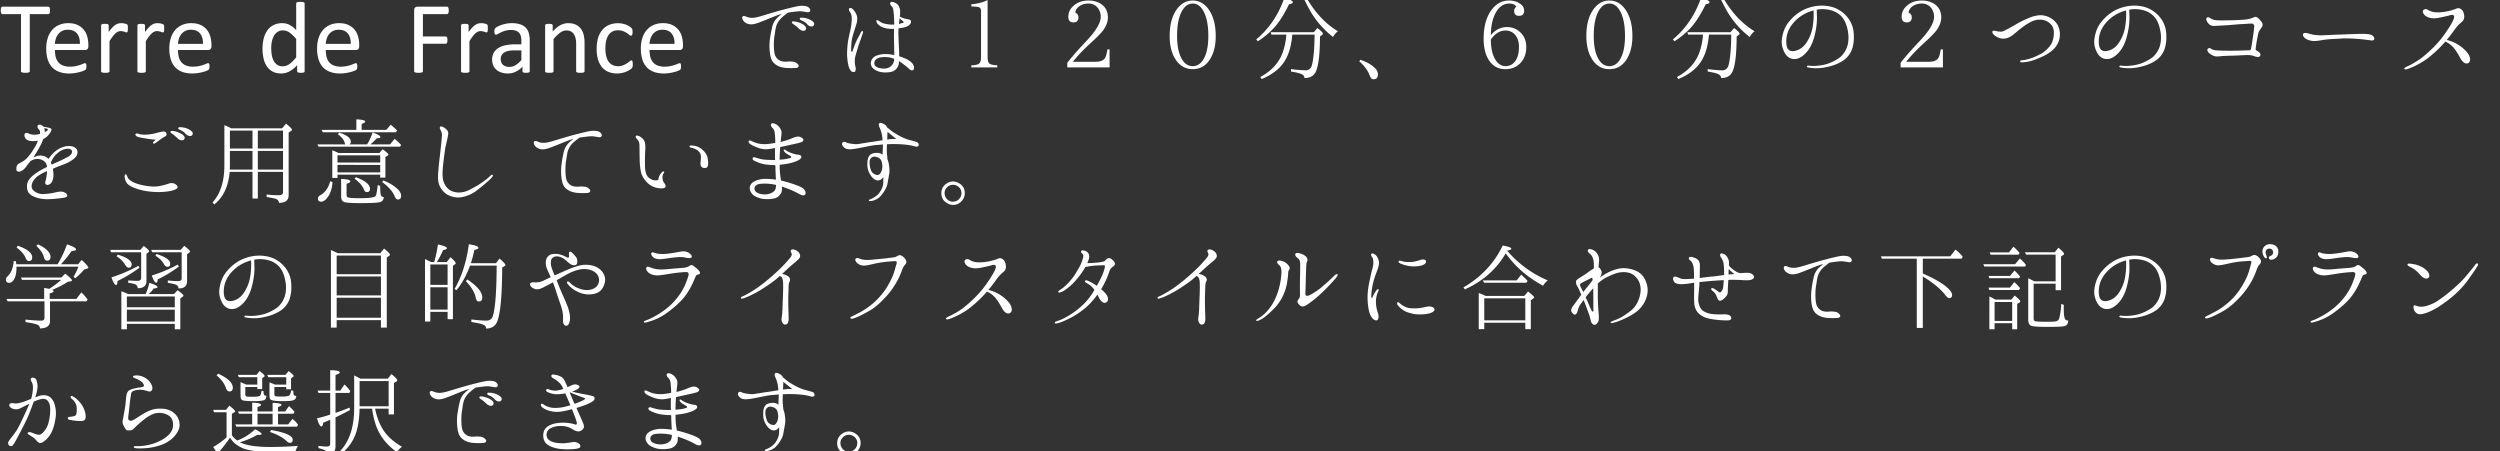 <?xml version="1.0" encoding="UTF-8" standalone="no"?>
<svg xmlns="http://www.w3.org/2000/svg" width="5000" height="902" viewBox="0 0 5000 902">
  <rect x="0" y="0" width="5000" height="902" fill="#333333" stroke="none"/>
  <defs>
    <style>
      .cls-1 {
        fill: #fff;
        fill-rule: evenodd;
      }
    </style>
  </defs>
  <path id="Terre_de_France_では_分_分の_つのコースをご用意しています_学習の目的やライフスタイルに合わせて下" data-name="Terre de France では１２０分、６０分の２つのコースをご用意しています。 学習の目的やライフスタイルに合わせて下" class="cls-1" d="M4955.2,531.669c-2.5,4.167-6.45,10.417-14.58,21.875-7.29,10.416-15,20.416-26.25,31.041-11.25,10.833-22.71,19.374-35.21,27.707-12.29,8.125-23.74,13.125-32.29,15.208-8.75,2.292-12.5.625-16.25-3.541s-4.58-11.667-2.5-13.542l6.88,1.667c2.08,1.25,5.62,1.458,9.79,1.25,7.08-.417,20.62-5,30.21-11.458a291.835,291.835,0,0,0,32.5-25.208c9.58-8.541,16.25-14.375,26.45-26.666,10.42-12.5,15.42-18.958,16.67-20.833,1.46-1.875,3.13-2.916,4.38-2.291S4956.66,528.961,4955.2,531.669Zm-33.95-414.377c-3.34-5.833-6.67-12.5-12.5-20a45.587,45.587,0,0,0-18.34-14.166,1.628,1.628,0,0,0-.41.833,246.3,246.3,0,0,1-26.04,25.624,141.266,141.266,0,0,1-25.21,17.708,136.6,136.6,0,0,1-23.96,10.833c-3.33,1.042-5.83.833-6.25-.625-0.42-1.25,2.29-2.917,4.38-3.958a167.852,167.852,0,0,0,21.45-11.667c6.46-3.958,13.13-9.166,21.88-17.083a221.872,221.872,0,0,0,21.04-21.249c6.46-7.083,14.79-18.958,20.42-27.708,5.62-8.958,9.16-15.208,10.41-20.208,1.25-4.792-1.87-7.083-7.91-5.208-3.96,1.25-6.46,1.667-13.75,3.333s-12.29,2.708-18.96,2.917c-6.67,0-13.13-2.292-16.88-5.208-5-4.375-6.04-9.166-3.75-11.458,1.88-2.083,5.63-2.292,8.34-.625a37.674,37.674,0,0,0,10.21,4.375c6.25,1.458,15.83,1.25,25.41-.417a106.263,106.263,0,0,0,18.75-4.791c2.92-1.042,6.67-3.542,10.83-1.25,4.38,2.292,7.09,6.25,7.92,13.541,0.83,7.5-1.87,10.833-6.04,14.166-3.33,2.708-6.04,5.208-11.25,11.875-4.17,5.833-9.79,13.541-17.5,22.916,6.87,1.875,15.42,4.791,22.71,9.583a70.375,70.375,0,0,1,18.96,16.666c4.16,5,7.91,16.042,1.87,19.792C4930.62,129.792,4924.37,122.917,4921.25,117.292ZM4740.83,80.626c-4.17-.625-16.04-2.083-23.54-2.708s-23.96-1.458-31.67-1.042c-7.5.625-22.7,1.042-32.5,2.083-7.7.833-16.66,2.917-23.95,3.125-7.5,0-14.59-2.292-18.75-5.417s-5.84-7.916-3.54-9.583c3.54-2.708,9.58-.208,14.79,1.25,4.79,1.458,14.58,2.5,22.7,2.292,8.55-.417,26.25-1.25,35.21-1.458,8.75-.417,33.13-1.25,41.46-1.458,8.54,0,17.08.208,21.46,2.083s6.46,5.416,6.04,8.333C4748.12,80.626,4745.21,81.46,4740.83,80.626ZM4547.7,518.336c-4.58,2.083-8.54.833-9.58-1.041-1.04-2.084,0-4.584,2.92-5.625a7.077,7.077,0,0,0,5.21-6.667c0-6.25-4.8-8.541-9.59-7.5-5.62,1.042-6.66,7.708-3.96,13.125,1.05,2.292,1.67,4.792.21,5.833-1.66.834-4.16-1.041-6.04-5.208-6.25-13.541,3.33-23.541,13.96-22.916,11.67,0.625,18.33,8.333,15,20.833C4554.79,513.128,4552.29,516.045,4547.7,518.336ZM4518.12,62.5c-1.66,2.708-2.29,7.916-3.54,14.166-1.25,5.833-2.71,15.833-3.33,22.083,0,1.458,2.29,2.5,5.21,4.375,5,3.125,5.41,7.083,3.12,9.583-2.08,2.292-8.54.833-11.04-.417a35.465,35.465,0,0,0-12.29-2.083c-6.04-.208-21.25.833-28.54,1.042-7.5.208-19.79,0.416-24.79,1.041-5.21.417-9.17,1.042-12.92,0.209s-7.5-2.917-11.46-6.042-4.58-7.291-2.92-8.958a4.489,4.489,0,0,1,5.84-.417,20.885,20.885,0,0,0,7.08,3.125c3.75,0.834,17.08,1.25,31.88,1.25s35.41-.833,37.7-0.833c2.5-.208,3.54-1.042,3.96-3.333,1.46-7.083,2.29-13.125,3.54-21.458,1.25-8.125,2.5-18.333,2.92-22.916,0.21-4.375-3.13-5.833-5.83-5.833-2.92.208-10.42,0.625-17.71,1.042-7.09.208-20.63,1.667-29.58,2.292-8.75.417-21.46,1.25-27.5,1.458a14.293,14.293,0,0,1-12.71-7.083c-2.71-3.75-3.54-7.916-1.46-9.375,2.29-1.875,5-.417,7.08,1.042A22.7,22.7,0,0,0,4428.96,40c5,1.042,16.87.833,29.58,0.625,12.92-.208,27.92-1.042,33.75-1.667a52.459,52.459,0,0,0,15-4.167c3.75-1.875,5.62-1.042,7.92.625a38.435,38.435,0,0,1,8.54,9.375,8.2,8.2,0,0,1-.42,10A82.374,82.374,0,0,0,4518.12,62.5Zm-92.91,563.54c11.87-6.042,17.91-9.792,28.54-18.541a129.652,129.652,0,0,0,27.29-30.625c6.25-9.583,12.08-20.832,14.79-28.124,2.71-7.5,4.58-15,5.83-19.374,1.04-3.125,1.67-5.834.21-7.084-1.25-1.041-5.21-.416-9.79,0a186.4,186.4,0,0,0-25,2.709c-8.75,1.666-17.92,4.166-25.42,5.208-7.5,1.25-11.87-.208-16.66-3.542-4.58-3.125-6.25-8.333-4.38-10,2.3-1.667,4.8-1.25,7.3,0a41.476,41.476,0,0,0,11.87,2.5c6.25,0.417,12.29-.208,22.5-1.041,9.58-1.042,22.71-2.5,28.75-3.333,5.83-.625,8.75-1.042,12.08-2.917,2.92-1.667,5.83-2.917,9.58-.833a21.55,21.55,0,0,1,8.55,8.749c1.66,3.125.41,6.459-2.09,9.167-2.71,2.708-4.37,6.458-6.25,11.666a140.959,140.959,0,0,1-15.2,30.833c-7.71,11.875-15.84,21.458-27.5,32.5a122.026,122.026,0,0,1-29.38,21.25c-10.21,5.416-17.08,8.749-23.75,10.833-3.75,1.041-6.25,1.041-6.87-.209s0.62-2.708,2.91-3.541C4415.21,631.458,4417.92,629.792,4425.21,626.042Zm-115.63-503.75c-10.62,6.458-20.42,9.791-34.37,12.5a89.588,89.588,0,0,1-33.54.208c-2.09-.208-3.13-1.042-2.92-2.083,0-1.042,1.25-1.875,2.92-1.667a101.332,101.332,0,0,0,11.04.625,103.489,103.489,0,0,0,25-3.541,91.675,91.675,0,0,0,25.41-12.292c8.34-5.833,15.84-17.291,17.92-29.582,2.08-11.875.62-23.333-2.71-34.374-3.75-12.5-9.58-20-18.33-25.833-9.17-6.041-23.13-8.958-36.25-7.708-1.67.208-3.54,0.625-5.42,0.833,0.42,4.166.42,10.833,0.63,16.041a137.963,137.963,0,0,1-3.13,28.541c-2.29,11.875-6.66,26.041-14.58,36.666-7.92,10.416-17.5,17.5-27.29,17.5-9.59,0-16.67-5.624-21.25-15.832s-5.42-18.958-2.71-31.041c2.5-11.458,6.87-20.833,13.96-28.958a88.432,88.432,0,0,1,26.66-21.874A85.321,85.321,0,0,1,4270,11.253c12.71,0.208,24.37,3.333,33.12,8.75A61.083,61.083,0,0,1,4325,41.877c4.16,7.708,6.66,13.958,7.5,25.416,0.62,11.458,0,19.166-2.71,28.749A46.168,46.168,0,0,1,4309.58,122.292Zm-57.5-101.456a83.875,83.875,0,0,0-26.25,12.083c-11.04,7.917-20.62,19.166-24.79,30.624-4.37,11.458-4.37,24.374-1.67,31.666,2.92,7.084,10,8.542,18.34,5.834,8.12-2.5,15-7.5,21.04-17.083a80.19,80.19,0,0,0,12.08-33.541A148.77,148.77,0,0,0,4252.08,20.836Zm-48.12,521.458a88.438,88.438,0,0,1,26.66-21.875,85.335,85.335,0,0,1,39.38-9.166c12.71,0.208,24.37,3.333,33.12,8.75A61.08,61.08,0,0,1,4325,541.877c4.16,7.708,6.66,13.958,7.5,25.416,0.62,11.458,0,19.167-2.71,28.75a46.168,46.168,0,0,1-20.21,26.249c-10.62,6.458-20.42,9.791-34.37,12.5a89.646,89.646,0,0,1-33.55.208c-2.08-.208-3.12-1.042-2.91-2.083,0-1.042,1.25-1.875,2.91-1.667a101.745,101.745,0,0,0,11.05.625,103.442,103.442,0,0,0,25-3.542,91.642,91.642,0,0,0,25.41-12.291c8.33-5.833,15.83-17.291,17.92-29.582,2.08-11.875.62-23.333-2.71-34.375-3.75-12.5-9.58-20-18.33-25.832-9.17-6.042-23.13-8.958-36.25-7.709-1.67.209-3.54,0.625-5.42,0.834,0.42,4.166.42,10.833,0.63,16.041a137.96,137.96,0,0,1-3.13,28.541c-2.29,11.875-6.67,26.041-14.58,36.666-7.92,10.416-17.5,17.5-27.29,17.5-9.59,0-16.67-5.624-21.25-15.833s-5.42-18.957-2.71-31.04C4192.5,559.794,4196.87,550.419,4203.96,542.294Zm-4.59,52.915c2.92,7.083,10,8.542,18.34,5.833,8.12-2.5,15-7.5,21.04-17.082a80.194,80.194,0,0,0,12.08-33.541,148.774,148.774,0,0,0,1.25-29.583,83.888,83.888,0,0,0-26.25,12.083c-11.04,7.917-20.62,19.166-24.79,30.624C4196.67,575,4196.67,587.918,4199.37,595.209ZM4095,653.75c-19.38,0-30.63-.834-33.75-2.709-3.13-2.083-4.79-6.041-4.79-12.083v-82.5c3.95,1.875,8.12,3.958,12.29,6.25h42.5V509.17h-59.17l-2.08-4.583h59.37l7.5-9.167c7.5,6.25,11.25,10.416,11.25,12.083a2.788,2.788,0,0,1-1.67,2.5l-4.37,2.917v67.5h-10.83V567.293h-43.96v69.79c0,2.917,1.04,4.584,3.12,5.417,2.09,0.625,10.42,1.041,25.21,1.041q14.685,0,17.5-1.249c3.13-1.042,5-3.542,5.83-7.5a150.938,150.938,0,0,0,3.55-27.083l5.2,2.083c-0.2,2.5-.2,5.208-0.2,7.917,0,11.666,1.04,18.958,3.54,21.458a7.1,7.1,0,0,0,5.41,1.875c-0.2,6.458-2.7,10.208-8.12,11.249C4123.75,653.333,4112.7,653.75,4095,653.75Zm-8.34-541.458c-8.12,3.75-17.5,7.917-26.87,10.208a86.164,86.164,0,0,1-15.83,2.292c-2.29-.208-3.75-0.833-3.75-1.875s1.04-2.292,3.33-2.5c2.08-.208,4.38.208,13.13-2.292,8.95-2.291,18.95-7.083,26.24-11.041,6.88-3.75,14.8-11.875,18.75-17.708,3.96-5.625,5.84-15.416,6.05-21.874,0.2-5.416-.42-13.333-6.05-18.958-6.04-6.041-11.45-8.333-18.95-9.166a38.729,38.729,0,0,0-18.75,3.333,103.846,103.846,0,0,0-18.54,11.458c-5.42,3.75-13.13,10.416-18.96,15.208-6.25,5.208-13.96,8.125-20.42,7.916-6.46,0-13.33-3.542-16.87-6.458s-5.42-6.666-4.17-8.125c1.67-2.083,4.17-1.25,6.04-.833a43.462,43.462,0,0,0,11.25,1.458c4.38-.208,8.33-3.125,11.88-4.791S4029.79,50,4035,46.877a200.713,200.713,0,0,1,20-9.791c7.71-3.333,16.46-6.458,26.25-6.666a41.271,41.271,0,0,1,27.29,11.041c6.25,5.833,10,12.916,11.04,23.333,1.04,10-1.46,19.166-7.71,28.124C4105.62,101.668,4095,108.334,4086.66,112.292Zm-59.79,381.045a102.49,102.49,0,0,1,12.29,12.708l-2.08,3.333h-55.83l-1.88-4.583h38.55Zm12.92,23.541c5.62,5.208,9.58,9.375,12.08,12.916l-1.66,3.334h-81.67l-1.87-4.792h63.54Zm-194.17.417v29.79c18.34,7.917,33.13,15.833,44.38,24.375,9.37,7.291,14.16,13.541,14.16,18.333,0,4.375-1.87,6.458-5.83,6.458-2.08,0-4.58-2.083-7.92-6.458-9.37-12.083-24.37-24.375-44.79-36.874V655.833h-12.08V517.295h-69.79l-1.88-4.584h138.54l10.63-13.541a100.76,100.76,0,0,1,14.37,14.166l-2.08,3.959h-77.71Zm-44.37-391.67c10-12.916,22.92-27.5,38.12-43.54,19.17-20.208,28.75-36.249,28.75-48.332a28.462,28.462,0,0,0-6.66-18.958,23.512,23.512,0,0,0-18.13-7.708c-8.12,0-15.21,2.5-20.83,7.708A18.828,18.828,0,0,0,3817.08,25c4.38,2.083,6.46,5.208,6.46,9.583,0,6.666-3.33,10.208-10,10.208s-10.21-3.75-10.21-11.25a27.893,27.893,0,0,1,8.34-20c8.12-8.333,18.75-12.5,32.08-12.5a47.8,47.8,0,0,1,21.46,4.792c11.66,6.25,17.29,16.041,17.29,29.166,0,8.333-3.34,17.083-9.79,26.041-3.96,5.208-11.88,13.333-23.96,24.374-16.88,15.416-28.75,28.333-36.25,38.124h45.41c9.38,0,15.84-2.5,18.96-7.916,2.09-3.334,3.34-8.959,4.59-16.875h4.37v36.041h-84.58v-9.167Zm-116.67-3.333c-10.62,6.458-20.42,9.791-34.37,12.5a89.588,89.588,0,0,1-33.54.208c-2.09-.208-3.13-1.042-2.92-2.083,0-1.042,1.25-1.875,2.92-1.667a101.332,101.332,0,0,0,11.04.625,103.489,103.489,0,0,0,25-3.541,91.675,91.675,0,0,0,25.41-12.292c8.34-5.833,15.84-17.291,17.92-29.582,2.08-11.875.62-23.333-2.71-34.374-3.75-12.5-9.58-20-18.33-25.833-9.17-6.041-23.13-8.958-36.25-7.708-1.67.208-3.54,0.625-5.42,0.833,0.42,4.166.42,10.833,0.63,16.041a137.963,137.963,0,0,1-3.13,28.541c-2.29,11.875-6.66,26.041-14.58,36.666-7.92,10.416-17.5,17.5-27.29,17.5-9.59,0-16.67-5.624-21.25-15.832s-5.42-18.958-2.71-31.041c2.5-11.458,6.87-20.833,13.96-28.958a88.432,88.432,0,0,1,26.66-21.874A85.321,85.321,0,0,1,3645,11.253c12.71,0.208,24.37,3.333,33.12,8.75A61.083,61.083,0,0,1,3700,41.877c4.16,7.708,6.66,13.958,7.5,25.416,0.62,11.458,0,19.166-2.71,28.749A46.168,46.168,0,0,1,3684.58,122.292Zm-57.5-101.456a83.875,83.875,0,0,0-26.25,12.083c-11.04,7.917-20.62,19.166-24.79,30.624-4.37,11.458-4.37,24.374-1.67,31.666,2.92,7.084,10,8.542,18.34,5.834,8.12-2.5,15-7.5,21.04-17.083a80.19,80.19,0,0,0,12.08-33.541A148.77,148.77,0,0,0,3627.08,20.836Zm-172.29,2.708c-4.17-7.291-8.75-16.041-13.54-25.833L3446.04-5q25.935,45.311,63.12,67.5c-3.75,2.708-6.87,6.458-9.79,11.458A179.639,179.639,0,0,1,3454.79,23.544Zm-73.75,32.5A162.235,162.235,0,0,1,3348.96,82.5l-3.13-3.75Q3384.59,46.565,3402.29-5c11.25,3.958,16.88,7.083,16.88,9.583,0,1.667-2.5,2.917-7.92,4.167C3401.87,28.336,3391.87,44.169,3381.04,56.044Zm-115.42,572.5c-13.75,8.333-28.12,13.958-34.58,15.833-6.25,1.875-9.38,2.708-9.79,1.041-0.63-1.666,3.54-3.124,8.12-5,12.71-4.584,20.63-10.209,31.88-18.75,11.25-8.333,17.08-22.083,19.16-33.333s1.46-25.624-11.66-37.082c-10.42-8.958-27.5-8.333-39.79-3.542-11.46,4.375-22.71,9.792-31.05,17.292a24.982,24.982,0,0,0-2.29,2.291v21.25c0,14.374.63,27.082,1.46,35,0.63,7.916,1.04,15-.21,18.75-1.46,3.958-5,7.291-7.5,7.291-2.7.208-6.66-2.083-8.12-9.375-1.46-7.5-3.96-13.541-6.88-21.666-2.08-5.416-4.37-12.083-7.08-18.541-1.67,2.291-3.12,4.375-4.58,6.25a37.374,37.374,0,0,0-6.88,13.958c-1.25,4.375-2.91,8.749-5.62,8.958-2.29.416-5-2.084-7.29-5.833-2.09-3.75,1.87-9.792,3.54-11.875,1.87-2.083,5-6.875,8.54-11.666,2.08-2.709,4.79-6.667,7.5-10.417-3.13-7.083-4.79-11.666-7.08-15.416-2.71-4.167-3.75-7.292-3.34-11.25,0.63-3.333,5.63-6.25,10.63-9.166,5.21-3.125,10.83-7.083,15.41-10.417a92.209,92.209,0,0,1,9.38-6.041c0-.209.21-0.625,0.21-0.834,0-9.166,0-13.749-1.67-18.957a19,19,0,0,0-7.08-10.417c-2.29-1.875-4.59-5.416-2.92-7.291,1.88-2.709,8.33-1.25,12.71,1.875,4.79,3.333,7.29,7.708,8.96,13.333,1.25,3.958,0,10.833-.63,19.791,2.08,0.833,3.96,3.541,5.42,6.458,1.87,3.958.62,8.75-2.92,14.375a106.517,106.517,0,0,1,24.17-13.958c12.29-4.375,20.62-6.875,35.83-3.75,17.71,3.75,26.87,11.874,32.08,25,4.59,11.25,5,22.5.42,34.791C3287.29,610,3279.16,620.209,3265.62,628.542Zm-82.91-72.707c-2.09,1.25-11.25,5.625-14.79,7.5-3.34,1.667-6.46,3.333-7.3,4.583s-0.83,3.334,2.09,8.75a83.6,83.6,0,0,1,3.75,7.5,9.072,9.072,0,0,1,1.66-2.083c3.55-4.375,13.55-17.083,15.84-20C3186.46,559.169,3184.79,554.377,3182.71,555.835Zm3.96,57.082V592.709c0-3.958-.21-10.208-0.21-16.249-3.34,3.541-6.25,7.083-9.38,10.833a64.529,64.529,0,0,0-5.83,7.291c1.25,2.5,2.29,4.792,3.33,7.083,3.54,8.542,7.5,17.708,8.96,20,1.25,2.083,3.33,1.875,3.33-.208C3186.87,619.584,3186.67,616.25,3186.67,612.917Zm31.87-474.584c-15,0-26.87-7.291-35.42-21.666-7.08-11.875-10.41-26.874-10.41-45,0-22.916,5-40.832,15.21-54.374,8.54-10.833,18.54-16.25,30.62-16.25,13.12,0,23.96,6.042,32.5,18.333,9.17,13.333,13.75,31.041,13.75,52.5,0,15-2.29,27.916-7.29,38.749C3249.16,129.167,3236.25,138.333,3218.54,138.333ZM3239.16,20.42c-5.41-8.958-12.29-13.333-20.2-13.333-9.59,0-17.29,5.833-23.13,17.708-5.62,11.666-8.33,27.291-8.33,46.874q0,25.624,6.87,41.249c5.63,12.708,13.75,19.375,24.38,19.375,9.58,0,17.29-5.417,22.91-16.25S3250,90.418,3250,71.668C3250,49.169,3246.25,31.878,3239.16,20.42ZM3011.46,506.67c-18.13,31.457-45.42,55.623-81.67,72.081l-2.92-3.958c35.63-20.624,61.88-48.749,78.54-83.748,11.46,2.083,17.3,4.167,17.3,6.458,0,1.25-2.5,2.5-8.13,3.959v0.208a218.17,218.17,0,0,0,81.04,59.165,32.56,32.56,0,0,0-9.37,10.625Q3039.99,546.773,3011.46,506.67Zm2.5-452.5c10,0,18.54,3.125,25.41,9.375,8.75,7.5,13.13,17.708,13.13,30.416,0,13.125-3.75,23.75-11.46,31.875-7.71,8.333-17.92,12.5-30.42,12.5-15,0-26.45-6.875-34.16-20.208-6.04-10.208-9.17-23.957-9.17-40.832,0-21.458,4.17-38.957,12.5-52.707,9.79-15.625,22.5-23.541,38.33-23.541,8.96,0,16.25,2.292,22.29,6.458,5.21,3.75,7.92,8.333,7.92,13.541,0,7.083-3.33,10.625-10.21,10.625-6.46,0-9.79-3.333-9.79-9.791a10.559,10.559,0,0,1,4.38-8.541c-2.71-4.167-7.3-6.25-14.17-6.25-11.46,0-20.42,6.25-27.5,19.166-6.04,11.25-9.17,26.041-9.37,43.957C2990.62,59.585,3001.46,54.169,3013.96,54.169Zm-19.38,11.875A44.815,44.815,0,0,0,2984.79,75c-2.08,2.5-3.12,3.75-3.12,4.167,0,15.833,2.7,28.541,7.91,38.124,5.42,9.792,12.71,15,21.46,15,8.33,0,15.21-3.75,20-10.833s6.87-16.25,6.87-27.916c0-7.916-1.66-14.791-5-20.208-5-8.125-12.49-12.291-22.29-12.291A28.914,28.914,0,0,0,2994.58,66.043Zm-161.46,562.5a71.556,71.556,0,0,1-22.08-5.625,48.35,48.35,0,0,1-14.17-10.833c-2.71-3.125-3.54-6.458-1.87-7.292,2.29-1.458,4.58,2.084,6.87,3.75a43.83,43.83,0,0,0,11.67,6.25c4.58,1.875,13.54,2.292,22.5,1.667,9.16-.625,17.5-3.542,21.87-3.542,4.59,0.209,9.38.833,10.84,5,1.66,3.958-3.96,7.292-11.25,9.166A86.393,86.393,0,0,1,2833.12,628.542ZM2821.87,532.5a68.793,68.793,0,0,1-20-5c-2.91-1.25-5.41-2.917-4.58-4.792s3.54-1.458,8.12,0,11.05,1.458,16.88,1.25,11.66-1.875,18.12-3.958c4.79-1.667,9.79-1.459,11.25,1.25,1.67,2.916-.83,7.083-6.87,9.166S2829.37,533.336,2821.87,532.5Zm-73.33,25a130.55,130.55,0,0,0-4.17,17.708A114.783,114.783,0,0,0,2742.71,590c-0.21,3.542,0,6.042.83,6.042,1.04,0,1.67-2.084,2.5-3.959a75.464,75.464,0,0,1,6.67-11.249c1.46-1.875,2.71-2.917,3.96-2.292,1.25,0.833.83,2.5-.21,4.167-1.46,2.5-4.59,11.249-4.59,20.416a66.6,66.6,0,0,0,4.17,23.333c1.67,5.416,1.46,12.708-1.87,13.958-3.34,1.458-7.71-1.459-10.63-5.625-2.92-3.959-5.42-9.583-7.08-21.458a124.01,124.01,0,0,1-.63-31.458c1.04-9.791,2.71-17.5,5-28.124,2.29-11.041,4.17-16.041,5.42-22.708,1.04-6.875.21-13.333-1.67-16.249-1.87-2.5-3.33-5.834-1.66-7.292,2.29-1.667,6.45.625,9.37,3.542a24.573,24.573,0,0,1,5.63,13.124c0.41,5.209-1.67,11.875-3.13,15.625C2753.33,543.752,2750.21,551.877,2748.54,557.5Zm-1.67-398.961c-3.33,0-5.41-2.5-7.29-7.083-3.75-10.416-11.04-20.208-21.04-28.749l2.09-3.125c12.29,3.958,22.29,9.583,29.79,17.083a17.074,17.074,0,0,1,5.41,12.5C2755.83,155.416,2752.71,158.541,2746.87,158.541Zm-125.41-135c-4.17-7.291-8.75-16.041-13.54-25.833L2612.71-5q25.935,45.311,63.12,67.5c-3.75,2.708-6.87,6.458-9.79,11.458A179.639,179.639,0,0,1,2621.46,23.544Zm-73.75,32.5A162.235,162.235,0,0,1,2515.63,82.5l-3.13-3.75Q2551.245,46.565,2568.96-5c11.25,3.958,16.87,7.083,16.87,9.583,0,1.667-2.5,2.917-7.91,4.167C2568.54,28.336,2558.54,44.169,2547.71,56.044Zm-17.09,570a90.326,90.326,0,0,0,17.3-23.541,118.739,118.739,0,0,0,10.41-27.5,143.7,143.7,0,0,0,4.38-26.457c0.62-10-.21-14.792-4.79-18.75-2.71-2.083-4.59-5.208-3.13-7.083s3.75-2.083,8.54-.833a23.13,23.13,0,0,1,12.71,7.916c3.96,4.375,3.75,7.5,2.5,9.375a10.054,10.054,0,0,0-2.08,5.833,178.356,178.356,0,0,1-2.71,22.5,98.153,98.153,0,0,1-13.75,34.79c-6.46,10-13.96,17.292-22.5,25-7.08,6.458-12.29,10-18.54,13.125-3.13,1.25-5.63,2.083-6.46.833s1.25-2.5,3.33-3.958A69.354,69.354,0,0,0,2530.62,626.042Zm-105.83-102.5c-3.75,3.125-10.63,8.75-17.5,15.208-3.13,2.917-6.46,6.042-9.79,9.167A27.118,27.118,0,0,1,2405,550c4.58,2.083,7.71,4.583,8.33,7.917,0.83,3.333-1.25,5-2.08,8.333s-0.84,12.083-1.04,19.166c-0.42,6.666-.42,16.249-0.21,25,0,8.75.62,19.166,0.62,26.666,0.21,7.5-2.08,12.292-7.5,12.083-5-.416-7.29-8.333-6.66-12.083a165.065,165.065,0,0,0,1.87-20.416c0.21-8.125.63-18.541,1.04-27.708,0.21-8.958.42-14.791,0.21-20.624,0-5.833-.62-10-2.5-13.333a6.718,6.718,0,0,0-4.17-2.917c-2.08,1.667-3.95,3.334-5.83,5-7.08,6.25-19.79,14.792-29.58,21.041A217.858,217.858,0,0,1,2336.04,590a100.22,100.22,0,0,1-17.92,7.292c-2.91.833-4.37-2.709-1.25-3.75a118.618,118.618,0,0,0,13.34-6.875c11.25-6.25,19.37-11.875,31.66-21.458a433.269,433.269,0,0,0,32.92-28.958,273.322,273.322,0,0,0,18.96-20.832c3.75-4.584,3.54-7.292,2.29-9.584-1.46-2.291-1.67-5.416,0-6.249,4.37-2.709,12.29,2.083,15,5.416,2.5,3.125,3.33,7.292,1.87,10C2431.25,518.128,2428.33,520.419,2424.79,523.544Zm-39.58-385.211c-15,0-26.88-7.291-35.42-21.666-7.08-11.875-10.42-26.874-10.42-45,0-22.916,5-40.832,15.21-54.374,8.54-10.833,18.54-16.25,30.63-16.25,13.12,0,23.95,6.042,32.5,18.333,9.16,13.333,13.75,31.041,13.75,52.5,0,15-2.3,27.916-7.3,38.749C2415.83,129.167,2402.91,138.333,2385.21,138.333ZM2405.83,20.42c-5.42-8.958-12.29-13.333-20.21-13.333-9.58,0-17.29,5.833-23.12,17.708-5.63,11.666-8.33,27.291-8.33,46.874q0,25.624,6.87,41.249c5.63,12.708,13.75,19.375,24.38,19.375,9.58,0,17.29-5.417,22.91-16.25s8.33-25.624,8.33-44.374C2416.66,49.169,2412.91,31.878,2405.83,20.42ZM2219.37,541.044c-1.46,3.75-3.12,9.375-6.25,16.666a203.293,203.293,0,0,1-10.83,20.833,66.316,66.316,0,0,1,8.75,8.333c4.37,5,8.12,13.958,1.46,17.916-6.46,3.75-12.5-4.791-15.21-10.833a25.287,25.287,0,0,0-2.5-4.583,173.018,173.018,0,0,1-13.54,16.458c-5.84,6.25-11.25,11.041-22.09,18.958a167.7,167.7,0,0,1-32.49,17.708,71.569,71.569,0,0,1-12.3,4.166c-2.08.625-4.16,0.625-4.58-.416-0.62-1.459.21-2.709,3.33-3.75a100.491,100.491,0,0,0,15.84-6.458,163.477,163.477,0,0,0,42.7-32.291,140,140,0,0,0,17.3-23.958c-1.05-1.25-1.88-2.5-2.71-3.333-4.17-5.208-8.34-7.708-14.38-11.25-2.08-1.25-2.29-2.708-1.66-3.542,0.83-1.666,3.95-.833,5.83,0a87.707,87.707,0,0,1,17.5,10c4.17-7.291,7.71-13.958,10.62-20.416,3.75-8.75,5.42-15.208,5.63-17.916,0.42-2.708-1.25-2.917-2.92-2.917-4.16.209-7.5,0.209-13.96,0.625a124.369,124.369,0,0,0-18.75,2.292,19.959,19.959,0,0,0-3.54.833,141.781,141.781,0,0,1-13.96,20.416c-5.83,7.292-11.45,13.542-18.12,18.958-6.25,5.417-11.67,8.75-15,10.208-3.33,1.25-5.83,2.084-6.67.625-1.04-1.458.63-3.125,2.5-4.166a63.152,63.152,0,0,0,8.75-6.25,124.988,124.988,0,0,0,19.59-21.666c4.79-7.292,10.2-16.458,12.91-21.666a98.888,98.888,0,0,0,5.84-16.25c0.62-3.333-.42-6.458-2.5-7.708-1.88-1.459-2.3-3.542-1.25-5,0.83-1.25,3.75-1.25,7.7,0,3.55,1.458,7.09,4.375,7.92,9.375,0.63,3.541-1.04,9.374-3.75,15.208,6.88,0,15.21-.625,21.46-1.25,5.21-.417,11.67-1.875,12.92-2.709,1.25-1.041,2.7-2.5,4.16-3.958a6.793,6.793,0,0,1,6.88-1.666c3.12,0.833,7.7,5.208,9.16,8.124,1.46,3.125,1.04,5-2.5,7.917C2222.7,535.627,2221.04,537.294,2219.37,541.044Zm-84.79-415.419c10-12.916,22.92-27.5,38.13-43.54,19.16-20.208,28.75-36.249,28.75-48.332a28.47,28.47,0,0,0-6.67-18.958,23.476,23.476,0,0,0-18.12-7.708c-8.13,0-15.21,2.5-20.84,7.708A18.814,18.814,0,0,0,2150.42,25c4.37,2.083,6.45,5.208,6.45,9.583,0,6.666-3.33,10.208-10,10.208s-10.2-3.75-10.2-11.25a27.883,27.883,0,0,1,8.33-20c8.12-8.333,18.75-12.5,32.08-12.5a47.8,47.8,0,0,1,21.46,4.792c11.67,6.25,17.29,16.041,17.29,29.166,0,8.333-3.33,17.083-9.79,26.041-3.96,5.208-11.88,13.333-23.96,24.374-16.87,15.416-28.75,28.333-36.25,38.124h45.42c9.37,0,15.83-2.5,18.96-7.916,2.08-3.334,3.33-8.959,4.58-16.875h4.37v36.041h-84.58v-9.167Zm-130,491.667c-3.33-5.833-6.67-12.5-12.5-20a45.627,45.627,0,0,0-18.33-14.167,1.576,1.576,0,0,0-.42.834,246.474,246.474,0,0,1-26.04,25.624,140.552,140.552,0,0,1-25.21,17.708,136.6,136.6,0,0,1-23.96,10.833c-3.33,1.042-5.83.833-6.25-.625-0.41-1.25,2.3-2.917,4.38-3.958a168.832,168.832,0,0,0,21.46-11.667c6.46-3.958,13.12-9.166,21.87-17.083a221.883,221.883,0,0,0,21.04-21.249c6.46-7.083,14.79-18.958,20.42-27.708,5.62-8.958,9.17-15.208,10.42-20.208,1.25-4.791-1.88-7.083-7.92-5.208-3.96,1.25-6.46,1.667-13.75,3.333s-12.29,2.709-18.96,2.917c-6.67,0-13.12-2.292-16.87-5.208-5-4.375-6.04-9.167-3.75-11.458,1.87-2.083,5.62-2.292,8.33-.625a37.816,37.816,0,0,0,10.21,4.375c6.25,1.458,15.83,1.25,25.41-.417a105.728,105.728,0,0,0,18.75-4.792c2.92-1.041,6.67-3.541,10.84-1.249,4.37,2.291,7.08,6.249,7.91,13.541,0.84,7.5-1.87,10.833-6.04,14.166-3.33,2.708-6.04,5.208-11.25,11.875-4.16,5.833-9.79,13.541-17.5,22.916,6.88,1.875,15.42,4.792,22.71,9.583a70.383,70.383,0,0,1,18.96,16.666c4.16,5,7.91,16.042,1.87,19.792C2013.95,629.792,2007.7,622.917,2004.58,617.292Zm-61.87-486.667c8.12-.208,13.75-1.458,16.04-3.958,2.08-2.083,3.33-6.25,3.33-12.5V22.5c0-4.583-1.66-7.292-4.58-8.125-2.29-.833-7.29-1.25-14.79-1.458V8.545c12.91-1.042,23.75-3.958,32.5-8.541V114.167c0,6.667,1.46,11.042,3.96,13.125,2.5,1.875,7.49,2.916,15.41,3.333v4.167h-51.87v-4.167Zm-36.67,279.166a20.364,20.364,0,0,1-10-2.5c-8.96-4.375-13.33-11.458-13.33-20.833,0-8.541,3.75-15.208,11.04-19.791a22.231,22.231,0,0,1,12.08-3.75,22.849,22.849,0,0,1,12.29,3.542c7.71,4.583,11.46,11.041,11.46,20a23.109,23.109,0,0,1-6.66,16.042A21.831,21.831,0,0,1,1906.04,409.791Zm9.79-37.082a16.579,16.579,0,0,0-9.79-3.125A16.321,16.321,0,0,0,1893.75,375a15.366,15.366,0,0,0-4.58,11.458,17.988,17.988,0,0,0,2.7,8.958,16.074,16.074,0,0,0,14.17,7.917,16.521,16.521,0,0,0,11.04-4.167c3.75-3.541,5.84-7.708,5.84-12.708A16.023,16.023,0,0,0,1915.83,372.709Zm-87.71-80.415a120.363,120.363,0,0,0-18.12-3.125,245.245,245.245,0,0,0-24.59-1.042c-3.75,0-7.7.209-11.45,0.417-0.21,4.583-.42,11.25-0.21,16.458,0.21,3.333.83,8.541,1.25,13.958a32.844,32.844,0,0,1,2.71,9.791c1.66,9.583,1.45,16.25.41,20.625-0.41,2.708-1.66,9.375-3.12,17.916-1.46,8.333-7.5,17.708-13.54,24.583a32.091,32.091,0,0,1-17.92,10c-3.33.416-5.63,0.208-5.83-1.042s2.7-2.292,4.79-3.125c6.04-2.708,11.46-6.25,15.41-11.041,3.75-4.792,7.3-11.25,8.34-17.917,0.41-3.75.41-9.166,0.41-14.374-2.29,2.916-4.58,5-6.87,5.833-7.29,2.292-13.75-2.292-18.75-10s-6.67-14.791-6.25-24.791c0.21-10,3.75-15.624,8.54-17.708,3.75-1.666,12.92-3.333,18.54-.416,1.25,0.625,2.29,1.25,3.34,1.875,0.2-6.042.41-12.084,0.62-17.5v-2.708c-5,.416-9.58.833-13.12,1.041-8.55.625-17.09,2.917-24.59,4.167-7.5,1.458-18.75,3.958-26.66,4.375-7.92.208-11.88-1.667-14.79-5.208-3.13-3.334-3.13-6.875-1.25-8.542,2.08-1.875,4.79-1.042,6.87,0,3.54,1.667,7.29,2.292,14.38,3.125,7.08,1.042,12.08-.208,16.87-1.042,4.79-.625,12.29-2.083,19.17-2.916,6.45-.833,15.83-2.5,22.5-3.542-0.42-3.958-.84-7.708-1.25-10.416a63.4,63.4,0,0,0-4.8-15c-1.87-4.166-2.29-7.5-.2-8.75,2.7-1.458,6.04.209,10.62,2.917a11.751,11.751,0,0,1,4.58,5.625,4.232,4.232,0,0,1,1.25.833c2.3,1.875,6.25,5.208,8.96,7.292a146.422,146.422,0,0,0,17.29,10.208,89.873,89.873,0,0,0,15,6.25c3.75,1.041,10.21,2.5,15.84,4.374,5.41,1.667,5.62,6.25,4.16,8.334C1835,293.961,1830.83,293.336,1828.12,292.294Zm-64.37,32.5c-1.67-9.166-10.42-11.458-15.42-11.458-4.79,0-9.17,4.583-9.17,10.208a42.523,42.523,0,0,0,3.75,18.958c1.88,4.167,8.13,7.5,12.09,7.5,3.12,0,5.83-2.292,7.91-7.5,1.05-2.292,1.67-5.625,1.88-10.625C1764.58,329.793,1764.16,327.5,1763.75,324.793Zm18.33-55.415c-1.87-1.458-4.79-3.75-7.08-5.625-0.21,4.167-.42,11.041-0.63,15.416a88.613,88.613,0,0,1,18.54-1.25C1789.58,275.628,1784.37,271.253,1782.08,269.378Zm37.08-130.836a158.621,158.621,0,0,0-14.37-11.667,44.114,44.114,0,0,0-6.88-4.583c0,1.875-.2,3.333-0.2,4.583-0.63,6.25-6.25,15.417-16.25,17.083-11.46,1.875-20.84,1.042-28.96-2.916s-11.46-10-10.83-15.833c0.62-5.417,3.95-11.458,12.08-14.167a52.87,52.87,0,0,1,24.37-2.5,63.579,63.579,0,0,1,10.42,1.667c0-5-.21-10.208-0.21-14.583,0-6.875-.42-15-0.42-24.374,0-4.167.21-9.166,0.21-13.541-5.83.208-12.08,0-17.5-1.458-5.83-1.458-10.62-3.75-14.37-7.5-3.75-3.542-3.96-7.708-2.92-8.125,1.88-1.042,3.96,1.042,6.88,2.916A30.256,30.256,0,0,0,1770,47.5c6.25,1.25,11.04,2.083,18.33,1.667a19.842,19.842,0,0,0,0-5,166.3,166.3,0,0,0-1.25-21.041c-0.83-6.25-1.46-8.333-3.96-10.833-2.71-2.708-3.54-5-2.29-7.083,1.04-1.667,3.33-2.083,7.92-.208,4.58,1.667,8.33,4.583,10.41,11.041,1.67,4.375,1.25,10.833.42,17.083A43.39,43.39,0,0,0,1810,37.294c3.96,1.042,8.96,1.25,11.04,3.125,1.87,1.667,1.46,6.875-3.54,10.416-4.38,3.333-12.29,5-20.42,5.833-0.21,5.208-.42,10.416-0.21,13.333,0.21,6.666.63,18.333,1.25,28.958,0.21,4.375.21,9.167,0.21,13.542,2.5,0.833,5.21,1.666,7.71,2.708,7.92,2.916,13.96,6.25,18.33,11.25s4.17,10.208,2.92,12.5C1826.25,141.25,1821.87,141.458,1819.16,138.542Zm-30.83-20.833c-0.83-.417-2.08-0.834-3.12-1.25-7.09-2.5-16.46-2.708-22.92-1.875-6.25.833-12.92,4.166-13.54,10.416-0.63,6.042,2.92,9.583,11.67,11.458,8.95,1.667,14.79.417,19.37-2.5a18.842,18.842,0,0,0,8.54-16.041v-0.208Zm17.5-72.082c2.08-.625,2.08-1.875.63-2.708-1.05-1.042-4.38-3.75-7.3-6.25a23.963,23.963,0,0,0-.41,3.958c-0.42,2.083-.42,4.375-0.84,7.291C1801.04,47.086,1803.75,46.252,1805.83,45.627Zm-86.46,38.749c-2.29,5.833-5.62,17.917-8.33,26.875a44.315,44.315,0,0,0-.21,21.666c1.25,4.583.84,10.416-2.29,11.041-3.33.417-6.04-.208-9.16-5.833-2.92-5.833-4.38-15-5-24.374s0.2-18.333,1.04-26.25,2.91-16.666,4.79-25a123.321,123.321,0,0,0,3.33-23.749c0.21-7.708-1.66-12.083-3.75-15-1.87-2.917-2.71-5-1.25-6.875s5.21-.625,7.29,1.667a34.419,34.419,0,0,1,7.29,11.25c2.09,5,1.67,12.083-.2,17.916-1.67,5.625-5,15.208-7.92,25.833-2.71,10.833-2.71,23.749-2.71,27.291s2.5,2.917,2.92,1.042c1.46-4.167,4.79-13.958,7.5-19.583s4.37-7.917,8.54-16.666c1.04-2.292,2.71-4.166,4.17-3.333,0.83,0.417.83,2.5,0,5C1724.37,69.585,1721.67,78.543,1719.37,84.376ZM1697.5,862.917a22.874,22.874,0,0,1,12.29,3.542c7.71,4.583,11.46,11.041,11.46,20a23.076,23.076,0,0,1-6.67,16.042,21.81,21.81,0,0,1-16.87,7.291,20.337,20.337,0,0,1-10-2.5c-8.96-4.375-13.34-11.458-13.34-20.833,0-8.541,3.75-15.208,11.05-19.791A22.181,22.181,0,0,1,1697.5,862.917Zm-13.96,32.5a16.063,16.063,0,0,0,14.17,7.917,16.559,16.559,0,0,0,11.04-4.167c3.75-3.541,5.83-7.708,5.83-12.708a16.014,16.014,0,0,0-7.08-13.749,16.6,16.6,0,0,0-9.79-3.125A16.306,16.306,0,0,0,1685.42,875a15.375,15.375,0,0,0-4.59,11.458A17.9,17.9,0,0,0,1683.54,895.416Zm-63.75-103.122a120.3,120.3,0,0,0-18.13-3.125,244.872,244.872,0,0,0-24.58-1.042c-3.75,0-7.71.209-11.46,0.417-0.21,4.583-.41,11.25-0.21,16.458,0.21,3.333.84,8.541,1.25,13.958a32.548,32.548,0,0,1,2.71,9.791c1.67,9.583,1.46,16.25.42,20.625-0.42,2.708-1.67,9.375-3.13,17.916-1.45,8.333-7.5,17.708-13.54,24.583a32.041,32.041,0,0,1-17.91,10c-3.34.416-5.63,0.208-5.84-1.042s2.71-2.292,4.79-3.125c6.05-2.708,11.46-6.25,15.42-11.041,3.75-4.792,7.29-11.25,8.33-17.917,0.42-3.75.42-9.166,0.42-14.374-2.29,2.916-4.58,5-6.87,5.833-7.3,2.292-13.75-2.292-18.75-10s-6.67-14.791-6.25-24.791c0.2-10,3.75-15.624,8.54-17.708,3.75-1.666,12.91-3.333,18.54-.416,1.25,0.625,2.29,1.25,3.33,1.875,0.21-6.042.42-12.084,0.63-17.5v-2.708c-5,.416-9.59.833-13.13,1.041-8.54.625-17.08,2.917-24.58,4.167-7.5,1.458-18.75,3.958-26.67,4.375-7.91.208-11.87-1.667-14.79-5.208-3.12-3.334-3.12-6.875-1.25-8.542,2.09-1.875,4.79-1.042,6.88,0,3.54,1.667,7.29,2.292,14.37,3.125,7.09,1.042,12.09-.208,16.88-1.042,4.79-.625,12.29-2.083,19.16-2.916,6.46-.833,15.84-2.5,22.5-3.542-0.41-3.958-.83-7.708-1.25-10.416a62.942,62.942,0,0,0-4.79-15c-1.87-4.166-2.29-7.5-.21-8.75,2.71-1.458,6.04.209,10.63,2.917a11.751,11.751,0,0,1,4.58,5.625,4.343,4.343,0,0,1,1.25.833c2.29,1.875,6.25,5.208,8.96,7.292a146.422,146.422,0,0,0,17.29,10.208,89.873,89.873,0,0,0,15,6.25c3.75,1.041,10.21,2.5,15.83,4.374,5.42,1.667,5.63,6.25,4.17,8.334C1626.66,793.961,1622.5,793.336,1619.79,792.294Zm-64.38,32.5c-1.66-9.166-10.41-11.458-15.41-11.458-4.79,0-9.17,4.583-9.17,10.208a42.523,42.523,0,0,0,3.75,18.958c1.88,4.167,8.13,7.5,12.08,7.5,3.13,0,5.84-2.292,7.92-7.5,1.04-2.292,1.67-5.625,1.88-10.625C1556.25,829.793,1555.83,827.5,1555.41,824.793Zm18.34-55.415c-1.88-1.458-4.79-3.75-7.09-5.625-0.2,4.167-.41,11.041-0.62,15.416a88.518,88.518,0,0,1,18.54-1.25C1581.25,775.628,1576.04,771.253,1573.75,769.378Zm40.83-720.626c-3.12-3.75-6.87-5.833-12.92-8.541-1.87-.833-2.7-2.708-1.87-3.958,0.62-1.25,2.29-.833,3.54-0.833a31.134,31.134,0,0,1,11.46,1.875c4.17,1.25,10.42,4.167,12.71,7.708,2.08,3.333.41,6.875-2.71,7.708C1622.08,53.752,1617.08,51.877,1614.58,48.752Zm-1.67-24.583c-3.33-.417-7.5-1.458-12.5-1.667-5,0-14.58,1.25-23.12,2.5-0.42,0-.83.208-1.46,0.208-2.71,2.292-7.08,5.417-10.62,8.541-5,4.583-8.54,8.542-11.67,15.625-2.29,5.417-3.12,13.125-4.37,21.249-1.46,7.708-2.09,21.041-.63,32.915,0.83,7.084,3.33,11.875,8.13,15.625,3.95,3.333,10.2,4.583,16.87,4.167a52.221,52.221,0,0,1,14.79.416,16.116,16.116,0,0,1,8.54,6.042c1.67,2.5-.21,5.625-4.58,6.041a128.854,128.854,0,0,1-20.21,0c-7.91-.625-15.62-2.5-22.5-8.124-5.41-4.375-7.91-10.209-9.37-19.167a110.426,110.426,0,0,1-.42-30,252.22,252.22,0,0,1,4.79-25.208,35.022,35.022,0,0,1,9.17-16.875,82.717,82.717,0,0,1,10-8.541,79.963,79.963,0,0,0-10.83,3.333c-7.71,2.917-20,8.125-26.46,10.625-6.88,2.5-14.38,6.041-21.67,6.666a20.233,20.233,0,0,1-16.66-5.416c-2.71-2.708-5-7.708-2.92-10,1.67-2.083,5.21-.625,7.92.417a26.6,26.6,0,0,0,12.29,2.083c6.25,0,18.12-3.75,24.79-5.833,6.46-1.875,20.83-6.458,33.75-9.791,12.5-3.333,26.87-6.875,33.54-7.917,6.46-1.042,15-.417,18.54,1.875,3.33,2.083,5.42,5.833,4.17,8.333C1618.75,24.794,1616.25,24.794,1612.91,24.169Zm-15,33.332a71.188,71.188,0,0,0-12.08-9.791c-1.67-1.25-2.71-2.708-1.67-4.167,0.63-.833,2.5-0.833,3.55-0.625,3.12,0,6.87,1.042,11.25,2.5s10.62,4.792,12.5,8.542a5.02,5.02,0,0,1-2.92,7.5C1605.62,62.294,1601.04,60.419,1597.91,57.5Zm-2.29,328.956a164.383,164.383,0,0,0-20.83-9.374c-3.75-1.459-7.5-2.709-11.04-3.75,0.41,4.791.21,10.416-2.29,14.166a20.209,20.209,0,0,1-12.92,9.375,67.42,67.42,0,0,1-18.96,1.25c-7.29-.209-13.96-2.917-19.79-5.833-5.83-3.125-9.58-9.375-10.21-13.959-0.62-5,1.25-10.208,6.46-13.958,5.42-3.749,14.79-6.458,22.92-6.666a144.8,144.8,0,0,1,22.91,1.667,21.251,21.251,0,0,0-.21-3.75c-0.2-6.458-.83-15.833-0.83-22.083,0-1.042-.21-2.083-0.21-3.333a11.808,11.808,0,0,1-2.71,0,124.366,124.366,0,0,1-21.25-2.084,83.869,83.869,0,0,1-18.54-6.874c-2.5-1.25-3.95-4.167-2.29-5.834,1.25-1.458,3.13-1.041,5.63-.208,2.08,0.833,4.16,1.25,9.58,2.708,5.83,1.667,15,1.875,23.96,2.084h5.21c-0.21-4.584-.21-8.959-0.21-11.875s0-7.5.21-12.083c-5.63,1.041-12.09,2.291-16.25,2.5a46.383,46.383,0,0,1-18.75-3.333,81.819,81.819,0,0,1-13.54-6.25c-3.34-2.084-5.63-5.625-4.17-7.292,1.87-1.875,4.58,0,7.29,1.25a66.5,66.5,0,0,0,11.04,3.958,61.174,61.174,0,0,0,18.33,1.25c4.59-.416,10.84-1.25,16.25-2.291,0-.417.21-0.834,0.21-1.25,0-6.667-.62-13.125-1.04-17.916-0.42-5-2.29-8.75-5-11.25-2.5-2.5-3.75-5.417-2.29-7.5,1.25-1.875,5-1.875,9.37.417s8.13,6.666,10.42,11.458c2.08,4.791.42,11.874-.21,18.124-0.21,1.667-.41,3.75-0.62,6.042a175.635,175.635,0,0,0,17.29-5.208c5.42-2.084,10.83-4.792,15.41-5.417a12.993,12.993,0,0,1,11.46,3.75c3.13,2.917.63,5.833-2.91,7.291-3.75,1.459-12.71,3.334-20.42,5-7.08,1.667-15.62,3.542-21.67,4.792-0.2,2.083-.41,4.166-0.41,6.25-0.42,6.041-.63,13.124-0.84,18.958,2.92-.209,5.21-0.417,7.71-0.625a68.212,68.212,0,0,0,13.34-2.709c3.33-1.041,2.7-2.916.41-4.375-2.29-1.25-4.79-2.708-7.08-4.166a15.221,15.221,0,0,1-5.83-5.833c-1.05-1.875.41-3.75,3.12-1.875a44.7,44.7,0,0,0,13.13,6.666,59.505,59.505,0,0,0,13.33,3.125c3.12,0.209,5.62,1.875,5.41,4.792s-4.37,5.416-8.54,7.5a95.464,95.464,0,0,1-20.62,5.833c-3.75.625-9.17,1.25-14.17,1.875,0,5.625.21,12.083,0.63,16.458s1.25,10.208,2.08,15c6.25,1.459,12.92,3.333,18.96,5.208,7.5,2.5,16.04,5.209,22.71,8.959,7.08,3.749,9.37,11.666,5.83,14.583S1600,388.75,1595.62,386.458Zm-45.41-17.083a107.65,107.65,0,0,0-17.71-2.083,72.9,72.9,0,0,0-13.54.625c-4.79.833-8.75,2.917-9.79,7.292-1.05,3.958,1.45,8.333,5.62,10.416a32.723,32.723,0,0,0,15.62,3.125,28.453,28.453,0,0,0,15.84-4.792c4.37-2.916,5.21-6.666,5.62-10.833,0-1.041.21-2.083,0.21-3.333A6.035,6.035,0,0,1,1550.21,369.375ZM1528.54,565.21a435.216,435.216,0,0,0,32.92-28.958,272.625,272.625,0,0,0,18.95-20.832c3.75-4.584,3.55-7.292,2.3-9.584-1.46-2.291-1.67-5.416,0-6.249,4.37-2.709,12.29,2.083,14.99,5.416,2.5,3.125,3.34,7.292,1.88,10-1.67,3.125-4.58,5.416-8.13,8.541-3.74,3.125-10.62,8.75-17.49,15.208-3.13,2.917-6.46,6.042-9.8,9.167a27.024,27.024,0,0,1,7.5,2.083c4.59,2.083,7.71,4.583,8.34,7.917,0.83,3.333-1.25,5-2.09,8.333s-0.83,12.083-1.04,19.166c-0.41,6.666-.41,16.249-0.21,25,0,8.75.63,19.166,0.63,26.666,0.21,7.5-2.08,12.292-7.5,12.083-5-.416-7.29-8.333-6.67-12.083a162.7,162.7,0,0,0,1.88-20.416c0.21-8.125.62-18.541,1.04-27.708,0.21-8.958.42-14.791,0.21-20.624,0-5.833-.63-10-2.5-13.333a6.745,6.745,0,0,0-4.17-2.917c-2.08,1.667-3.96,3.334-5.83,5-7.09,6.25-19.79,14.792-29.58,21.041A217.858,217.858,0,0,1,1502.71,590a100.525,100.525,0,0,1-17.92,7.292c-2.92.833-4.37-2.709-1.25-3.75a118.616,118.616,0,0,0,13.33-6.875C1508.12,580.418,1516.25,574.793,1528.54,565.21ZM1409.16,336.043c-3.54,0-6.66-1.875-7.71-5s0.21-9.375.42-16.041c0.21-6.875-2.5-11.25-7.08-14.583a36.718,36.718,0,0,0-12.5-5c-2.5-.417-3.34-1.458-3.13-2.708,0.21-1.667,1.46-2.084,4.79-1.667,3.75,0.208,10.42,1.25,15.42,4.375,8.13,5,12.08,10.625,14.58,16.249,2.3,5.417,2.71,13.958,2.09,18.333C1415.62,334.376,1412.91,336.251,1409.16,336.043Zm-26.04,178.752c-1.67,2.083-6.66,1.666-13.12.208-6.67-1.458-13.75-.833-19.59-0.208-5.83.416-15,2.083-23.95,3.125-8.55,1.041-14.38.416-18.75-2.5s-6.67-8.334-4.38-10c1.88-1.875,4.79,0,7.92,1.041,5.21,1.459,15.41,2.084,24.58.834,9.17-1.042,17.92-2.708,23.75-3.75,6.67-1.25,11.04-1.458,16.88,1.458C1381.45,507.5,1384.79,512.295,1383.12,514.795Zm-23.73-414.758H1299.1a56.579,56.579,0,0,0,1.53,13.733,26.515,26.515,0,0,0,5.11,10.478,23.023,23.023,0,0,0,9.31,6.714,37.005,37.005,0,0,0,14,2.339,57.3,57.3,0,0,0,11.65-1.068,68.45,68.45,0,0,0,8.84-2.39q3.735-1.321,6.14-2.391a10.038,10.038,0,0,1,3.63-1.068,2.353,2.353,0,0,1,1.28.356,2.294,2.294,0,0,1,.86,1.068,7.157,7.157,0,0,1,.46,1.984,24.774,24.774,0,0,1,.16,3.1c0,0.882-.04,1.645-0.1,2.288s-0.16,1.221-.26,1.73a4.326,4.326,0,0,1-.51,1.373,5.92,5.92,0,0,1-.91,1.17,15.211,15.211,0,0,1-3.31,1.831,47.832,47.832,0,0,1-7.12,2.492,99.662,99.662,0,0,1-10.12,2.187,73.98,73.98,0,0,1-12.26.967,56.71,56.71,0,0,1-19.78-3.154,36.686,36.686,0,0,1-14.3-9.359,39.963,39.963,0,0,1-8.74-15.564,72.436,72.436,0,0,1-2.95-21.769,68.431,68.431,0,0,1,3.05-21.21,44.738,44.738,0,0,1,8.8-15.971,38.472,38.472,0,0,1,13.88-10.071,45.57,45.57,0,0,1,18.21-3.509q10.785,0,18.36,3.459a34.687,34.687,0,0,1,12.46,9.308,37.275,37.275,0,0,1,7.17,13.733,59.975,59.975,0,0,1,2.29,16.836v3.052q0,3.967-1.99,5.646A6.857,6.857,0,0,1,1359.39,100.037Zm-16.23-33.061q-6.2-7.527-18.37-7.528a24.325,24.325,0,0,0-10.95,2.34,23.629,23.629,0,0,0-7.88,6.205,28.337,28.337,0,0,0-4.92,9,37.678,37.678,0,0,0-1.94,10.732h49.95Q1349.35,74.506,1343.16,66.977Zm-52.74,234.276c-0.42,8.75-.63,17.708-0.42,30.208,0,12.708,3.12,18.958,5.42,21.666,2.29,2.916,6.45,5.416,9.79,6.666a19.594,19.594,0,0,0,9.58.625c1.67-.208,2.08-1.875,2.29-2.708a14.48,14.48,0,0,1,1.25-5,26.568,26.568,0,0,1,5.63-8.333c1.45-1.458,3.33-1.875,3.75-1.25,0.83,0.417,1.04,1.667,0,2.917a15.8,15.8,0,0,0-2.71,7.916c-0.21,3.542.83,8.75,2.71,11.041,1.66,2.292,3.95,5,3.33,8.334-0.63,2.916-5.21,3.541-10.42,3.333-8.54-.625-16.45-3.125-23.12-8.75-6.88-5.416-13.13-14.791-15-21.666s-2.92-17.083-3.13-26.041c-0.2-9.167-.41-23.125-0.41-29.583-0.21-6.458-2.29-10-4.38-11.874-1.87-1.667-3.75-4.792-3.12-6.459,1.25-2.291,5.62-.625,7.71.417a23.9,23.9,0,0,1,8.75,7.917C1290.83,285.211,1291.04,292.711,1290.42,301.252Zm-25.35-167.595a7.776,7.776,0,0,1-.61,1.526,9.974,9.974,0,0,1-1.63,1.933,24.42,24.42,0,0,1-4.32,3.154,41.544,41.544,0,0,1-6.86,3.357,51.837,51.837,0,0,1-8.3,2.39,46.065,46.065,0,0,1-9.25.916,44.263,44.263,0,0,1-17.5-3.256,33.025,33.025,0,0,1-12.77-9.511,43.33,43.33,0,0,1-7.83-15.36,74.063,74.063,0,0,1-2.69-21.007q0-13.528,3.3-23.244a43.7,43.7,0,0,1,9.06-15.92,35.8,35.8,0,0,1,13.52-9.206,46.433,46.433,0,0,1,16.84-3,43.654,43.654,0,0,1,8.49.814,46.343,46.343,0,0,1,7.58,2.136,33.665,33.665,0,0,1,6.16,3.052,24.584,24.584,0,0,1,3.91,2.95,12.551,12.551,0,0,1,1.68,1.933,7.072,7.072,0,0,1,.77,1.678,10.422,10.422,0,0,1,.4,2.187c0.07,0.814.1,1.831,0.1,3.052q0,3.967-.91,5.544a2.629,2.629,0,0,1-2.24,1.577,5.785,5.785,0,0,1-3.51-1.678,56.312,56.312,0,0,0-5.03-3.713,38.6,38.6,0,0,0-7.38-3.713,28.19,28.19,0,0,0-10.22-1.678q-12.105,0-18.57,9.308t-6.46,27.008a63.855,63.855,0,0,0,1.68,15.513,32.1,32.1,0,0,0,4.93,11.139,20.372,20.372,0,0,0,7.99,6.663,25.5,25.5,0,0,0,10.83,2.187,26.22,26.22,0,0,0,10.18-1.831,42.512,42.512,0,0,0,7.57-4.018q3.21-2.187,5.4-3.968c1.45-1.185,2.59-1.78,3.4-1.78a1.89,1.89,0,0,1,1.22.407,3.121,3.121,0,0,1,.87,1.373,10.04,10.04,0,0,1,.51,2.442q0.15,1.476.15,3.509c0,1.154-.03,2.154-0.1,3A10.794,10.794,0,0,1,1265.07,133.657Zm-66.12,130.3c3.55,2.292,5.63,5.625,4.17,8.333-1.46,2.5-3.75,2.5-6.87,1.875-3.55-.416-7.5-1.458-12.71-1.666-5,0-14.58,1.25-23.13,2.5-0.41,0-1.04.208-1.45,0.208-2.92,2.292-7.09,5.417-10.84,8.541a40.765,40.765,0,0,0-11.46,15.625c-2.29,5.417-2.91,13.125-4.37,21.25-1.46,7.708-2.08,21.041-.63,32.915,0.84,7.084,3.34,11.667,8.13,15.625,3.96,3.333,10.21,4.583,17.08,4.167a51.059,51.059,0,0,1,14.58.416c3.34,0.625,6.88,3.542,8.55,6.042s-0.21,5.625-4.59,6.041a128.737,128.737,0,0,1-20.2,0c-7.92-.625-15.63-2.708-22.5-8.125-5.42-4.374-7.71-10.208-9.38-19.166a110.751,110.751,0,0,1-.21-30,209.549,209.549,0,0,1,4.59-25.208,36.739,36.739,0,0,1,9.16-16.874,82.755,82.755,0,0,1,10-8.542,69.361,69.361,0,0,0-10.62,3.334c-7.92,2.916-20.21,8.124-26.88,10.624s-14.16,6.042-21.45,6.667a20.254,20.254,0,0,1-16.67-5.417c-2.71-2.708-5-7.708-2.92-10,1.67-2.084,5-.834,7.92.416a26.59,26.59,0,0,0,12.29,2.083c6.25,0,18.12-3.749,24.79-5.833,6.46-1.875,21.04-6.458,33.75-9.791,12.5-3.333,26.87-6.875,33.54-7.917C1187.08,261.045,1195.62,261.67,1198.95,263.961ZM1167.37,144.8a9.365,9.365,0,0,1-2.55.611,33.811,33.811,0,0,1-4.07.2,35.054,35.054,0,0,1-4.17-.2,9.376,9.376,0,0,1-2.54-.611,3.165,3.165,0,0,1-1.32-.966,2.278,2.278,0,0,1-.41-1.373V88.848a52.915,52.915,0,0,0-1.22-12.614,26.028,26.028,0,0,0-3.56-8.24,15.479,15.479,0,0,0-6.05-5.29,19.219,19.219,0,0,0-8.6-1.831q-6.3,0-12.61,4.476a68.216,68.216,0,0,0-13.23,13.123v63.985a2.273,2.273,0,0,1-.4,1.373,3.273,3.273,0,0,1-1.33.966,9.376,9.376,0,0,1-2.54.611,35.054,35.054,0,0,1-4.17.2,33.811,33.811,0,0,1-4.07-.2,10.011,10.011,0,0,1-2.59-.611,2.8,2.8,0,0,1-1.33-.966,2.566,2.566,0,0,1-.35-1.373V50.9a2.878,2.878,0,0,1,.3-1.373,2.752,2.752,0,0,1,1.22-1.017,6.9,6.9,0,0,1,2.34-.61,45.9,45.9,0,0,1,7.48,0,6.016,6.016,0,0,1,2.29.61,3.262,3.262,0,0,1,1.17,1.017,2.489,2.489,0,0,1,.36,1.373V63.009q7.725-8.645,15.41-12.665a33.155,33.155,0,0,1,15.51-4.018q9.15,0,15.41,3.1a27.779,27.779,0,0,1,10.12,8.291,33.015,33.015,0,0,1,5.55,12.156,72.3,72.3,0,0,1,1.68,16.734v55.848a2.278,2.278,0,0,1-.41,1.373A3.165,3.165,0,0,1,1167.37,144.8ZM1086.46,561.46c3.12-1.458,8.75-4.166,15-7.083-3.13-7.083-6.25-13.541-8.13-18.333-1.87-5.416-2.5-12.291-.62-17.916a15.457,15.457,0,0,1,11.04-9.792,36.025,36.025,0,0,1,16.87.834,52.283,52.283,0,0,1,11.46,4.583c2.08,1.042,4.17,2.292,5.42,1.042,0.83-1.459.41-3.959,0.41-6.042-0.2-2.292-.2-5.208,2.09-5.416,1.46-.417,3.54,1.458,5.41,3.333a86.866,86.866,0,0,1,6.05,6.666,13.429,13.429,0,0,1,3.12,8.542c-0.21,3.125,0,6.25-2.5,7.708-2.5,1.25-6.67,1.25-10.21-.833a59.136,59.136,0,0,1-9.37-7.5c-3.13-2.917-9.17-6.875-14.17-7.917-6.87-1.458-11.04,0-14.37,3.542-2.71,2.916-2.92,10.625-1.25,16.666a137.4,137.4,0,0,0,6.66,17.291c2.92-1.25,5.84-2.708,8.13-3.75,9.58-4.166,23.12-10.416,33.75-13.749,11.87-4.167,21.04-4.583,31.25-2.708,8.75,1.666,18.33,6.458,23.54,15.208,4.79,7.708,5.83,15.416,1.46,25.624-4.17,10.208-11.05,14.583-20.21,16.458a49.213,49.213,0,0,1-28.13-2.708c-9.79-3.959-17.91-9.584-24.16-17.708-1.25-1.667-1.25-3.75-.42-4.167,0.83-.625,3.13-0.417,4.58,1.25,5.84,6.25,12.71,10.625,23.55,13.958,11.25,3.125,22.29,1.458,29.16-4.375a18.941,18.941,0,0,0,1.25-26.874c-7.92-8.333-21.66-10.833-34.58-8.125-13.13,2.917-22.71,8.333-32.71,14.166-3.33,1.875-7.92,4.584-12.5,7.083,3.13,8.125,7.08,18.125,9.38,23.333,2.91,6.667,10,22.083,12.91,30.416s4.79,16.041,4.38,24.166c-0.63,7.917-3.54,13.542-7.92,13.125-4.58-.625-6.46-5.417-6.04-11.666a63.249,63.249,0,0,0-1.67-19.583c-2.71-10.833-6.87-20.625-10.62-32.5-2.5-8.541-5.21-16.249-7.92-23.124-6.25,3.542-12.08,6.667-15.62,8.333-7.29,3.958-11.67,5.833-16.46,5.625a16.054,16.054,0,0,1-10.42-4.167c-2.29-2.083-4.16-5-3.12-7.083,1.87-3.125,5.62-2.916,10.41-2.5A34.471,34.471,0,0,0,1086.46,561.46Zm-30.08-416.155a21.383,21.383,0,0,1-4.17.305,23.218,23.218,0,0,1-4.22-.305,5.037,5.037,0,0,1-2.29-.916,2.292,2.292,0,0,1-.71-1.831V133.4a45.136,45.136,0,0,1-13.38,9.969,35.442,35.442,0,0,1-15.61,3.561,42.538,42.538,0,0,1-13.07-1.882,28.22,28.22,0,0,1-9.972-5.443,24.4,24.4,0,0,1-6.409-8.748,28.954,28.954,0,0,1-2.289-11.8,27.3,27.3,0,0,1,3.154-13.428,26.224,26.224,0,0,1,9.053-9.46,44.575,44.575,0,0,1,14.443-5.646,89.8,89.8,0,0,1,19.23-1.882h12.61V81.523a35.248,35.248,0,0,0-1.12-9.359,15.993,15.993,0,0,0-3.61-6.765,15.485,15.485,0,0,0-6.46-4.069,30.08,30.08,0,0,0-9.76-1.373,38.9,38.9,0,0,0-11.14,1.475,59.952,59.952,0,0,0-8.65,3.255q-3.713,1.781-6.2,3.255a8.559,8.559,0,0,1-3.713,1.475,2.5,2.5,0,0,1-1.424-.407A3.449,3.449,0,0,1,989.6,67.79a6.268,6.268,0,0,1-.661-2.085,17.6,17.6,0,0,1-.2-2.8,17.857,17.857,0,0,1,.356-4.018,5.82,5.82,0,0,1,1.73-2.8,22.182,22.182,0,0,1,4.73-3.1,52.418,52.418,0,0,1,7.728-3.255,70.689,70.689,0,0,1,9.57-2.441,57.043,57.043,0,0,1,10.47-.966,55.066,55.066,0,0,1,16.79,2.238,27.188,27.188,0,0,1,11.19,6.561,25.4,25.4,0,0,1,6.2,10.732,51.9,51.9,0,0,1,1.94,14.954v61.747a2.152,2.152,0,0,1-.82,1.831A5.691,5.691,0,0,1,1056.38,145.305Zm-13.63-44.556h-14.34a54.116,54.116,0,0,0-12,1.17,24.725,24.725,0,0,0-8.45,3.459,14.27,14.27,0,0,0-4.93,5.493,16.516,16.516,0,0,0-1.58,7.375q0,7.122,4.53,11.342t12.66,4.222a23.55,23.55,0,0,0,12.26-3.357,52.742,52.742,0,0,0,11.85-10.274v-19.43ZM985.2,349.793c0.834,0.833.834,2.083-.208,3.333a67.4,67.4,0,0,1-8.333,8.75c-4.375,3.749-13.333,11.874-24.166,19.791A67.833,67.833,0,0,1,920,394.791c-9.583,1.042-21.041-2.291-27.916-7.291-7.083-5-13.542-13.958-15.208-23.541-1.875-9.792,0-21.875.416-29.583,0.625-7.708,3.959-35.207,4.584-41.665,0.625-6.875,2.083-19.375,2.083-23.542s-2.708-8.749-3.542-10.416c-1.041-1.667-1.25-4.166.209-5.416,1.25-1.25,3.75-.209,5.833.833a25.152,25.152,0,0,1,8.125,6.666c3.125,3.75,1.666,9.167.625,14.375-1.042,5.417-3.542,15.208-4.584,20.625-0.833,5.208-3.541,24.582-4.166,31.874-0.833,7.083-2.083,19.583-.833,28.957a35.473,35.473,0,0,0,11.041,21.25c5.417,5.208,15.833,7.5,22.083,7.083a48.423,48.423,0,0,0,18.333-4.375c4.375-2.292,13.541-7.083,18.958-10.416,5.208-3.125,13.124-8.958,16.457-11.458,3.125-2.292,8.125-7.084,9.167-7.917C982.705,349.584,984.371,349.168,985.2,349.793ZM975.105,63.06a3.479,3.479,0,0,1-.763,1.322,1.718,1.718,0,0,1-1.271.458,5.63,5.63,0,0,1-1.984-.458q-1.17-.458-2.645-0.915t-3.306-.865a18.339,18.339,0,0,0-3.967-.407,12.87,12.87,0,0,0-4.985,1.017,19.482,19.482,0,0,0-5.137,3.357,41.863,41.863,0,0,0-5.646,6.205q-2.951,3.867-6.51,9.46v60.222a2.277,2.277,0,0,1-.407,1.373,3.186,3.186,0,0,1-1.322.966,9.372,9.372,0,0,1-2.543.611,34.979,34.979,0,0,1-4.171.2,33.863,33.863,0,0,1-4.069-.2,10.13,10.13,0,0,1-2.594-.611,2.778,2.778,0,0,1-1.323-.966,2.5,2.5,0,0,1-.356-1.373V50.9a2.843,2.843,0,0,1,.3-1.373,2.722,2.722,0,0,1,1.221-1.017,6.9,6.9,0,0,1,2.34-.61,36.869,36.869,0,0,1,3.764-.153q2.236,0,3.713.153a6.01,6.01,0,0,1,2.288.61,3.228,3.228,0,0,1,1.17,1.017,2.513,2.513,0,0,1,.356,1.373V64.23a71.8,71.8,0,0,1,7.07-8.952,39,39,0,0,1,6.256-5.442,19.376,19.376,0,0,1,5.85-2.746,22.877,22.877,0,0,1,5.849-.763q1.32,0,3,.153a27.974,27.974,0,0,1,3.509.559,30.717,30.717,0,0,1,3.306.915,7,7,0,0,1,2.086,1.017,2.87,2.87,0,0,1,.813.966,6,6,0,0,1,.356,1.17,13.062,13.062,0,0,1,.2,2.085q0.049,1.373.051,3.713,0,2.239-.1,3.764A9.3,9.3,0,0,1,975.105,63.06ZM896.573,26.541a3.566,3.566,0,0,1-1.17,1.271,2.581,2.581,0,0,1-1.373.407H845.812V72.978h45.573a2.873,2.873,0,0,1,1.374.356,3.235,3.235,0,0,1,1.169,1.17,5.73,5.73,0,0,1,.712,2.187,24.671,24.671,0,0,1,.2,3.51,22.911,22.911,0,0,1-.2,3.306,6.211,6.211,0,0,1-.712,2.238,4.108,4.108,0,0,1-1.169,1.323,2.387,2.387,0,0,1-1.374.458H845.812v54.83a2.448,2.448,0,0,1-1.831,2.39,15.347,15.347,0,0,1-2.645.611,29,29,0,0,1-4.272.254,29.444,29.444,0,0,1-4.171-.254,15.241,15.241,0,0,1-2.746-.611,2.444,2.444,0,0,1-1.831-2.39V20.488q0-3.967,2.085-5.544a7.213,7.213,0,0,1,4.425-1.577h59.2a2.6,2.6,0,0,1,1.373.407,3.5,3.5,0,0,1,1.17,1.322,6.9,6.9,0,0,1,.712,2.391,25.33,25.33,0,0,1,.2,3.408,24.16,24.16,0,0,1-.2,3.357A6.278,6.278,0,0,1,896.573,26.541ZM751.247,848.751a179.9,179.9,0,0,1-7.083-31.458h-25c-0.416,20.416-3.125,36.874-7.5,49.582a87.824,87.824,0,0,1-30.415,41.458l-3.334-3.958c20.208-19.375,30.416-48.749,30.416-88.332V750.837c4.375,2.083,8.542,4.374,12.292,6.458h55l7.292-9.167c7.708,6.25,11.666,10.417,11.666,12.5a2.922,2.922,0,0,1-1.667,2.292l-5,2.916v62.915H777.288V817.293H750.205c3.958,19.583,10.625,35.416,19.583,47.291,7.708,10.416,19.166,20.208,34.166,28.957a40.774,40.774,0,0,0-10,10.834C772.705,889.375,758.538,870.834,751.247,848.751ZM777.288,812.5V762.086H719.164V812.5h58.124Zm18.541-413.544c-2.708,0-4.792-2.083-6.458-6.25-3.958-10-12.5-19.374-25-28.541l2.084-3.333c10.833,4.166,19.791,9.375,27.082,15.833q8.751,7.5,8.75,15C802.287,396.458,800.2,398.958,795.829,398.958ZM637.083,293.336l-2.292-4.584h56.041a7.885,7.885,0,0,1-1.667-3.75c-1.667-5.833-6.25-11.249-13.333-16.458l2.292-3.333c15.624,4.792,23.541,10.833,23.541,18.333a6.606,6.606,0,0,1-2.5,5.208h35A114.5,114.5,0,0,0,745.205,265c10.208,3.541,15.625,6.666,15.625,9.166,0,1.459-2.708,2.292-7.5,2.5a131.414,131.414,0,0,1-12.291,12.083H780.2l8.959-11.041A93.916,93.916,0,0,1,802.287,290l-2.083,3.334H637.083Zm8.541-28.75-2.5-4.791h69.582V238.754c11.875,0.416,17.708,1.875,17.708,4.583,0,1.25-2.5,2.708-7.083,4.583V259.8H772.5l8.958-10.417a122.126,122.126,0,0,1,12.708,11.667l-2.291,3.541H645.624Zm66.253-164.549H651.585a56.475,56.475,0,0,0,1.532,13.733,26.477,26.477,0,0,0,5.111,10.478,22.989,22.989,0,0,0,9.3,6.714,37.05,37.05,0,0,0,14,2.339,57.3,57.3,0,0,0,11.652-1.068,68.89,68.89,0,0,0,8.842-2.39q3.732-1.321,6.134-2.391a10.059,10.059,0,0,1,3.63-1.068,2.341,2.341,0,0,1,1.277.356,2.309,2.309,0,0,1,.869,1.068,7.462,7.462,0,0,1,.459,1.984,26.556,26.556,0,0,1,.154,3.1,22.447,22.447,0,0,1-.1,2.288c-0.069.646-.153,1.221-0.255,1.73a4.422,4.422,0,0,1-.508,1.373,5.847,5.847,0,0,1-.916,1.17,14.928,14.928,0,0,1-3.306,1.831,48.1,48.1,0,0,1-7.121,2.492,99.448,99.448,0,0,1-10.121,2.187,73.982,73.982,0,0,1-12.258.967,56.761,56.761,0,0,1-19.786-3.154,36.671,36.671,0,0,1-14.292-9.359,39.975,39.975,0,0,1-8.748-15.564,72.5,72.5,0,0,1-2.95-21.769,68.609,68.609,0,0,1,3.051-21.21,44.922,44.922,0,0,1,8.8-15.971,38.439,38.439,0,0,1,13.885-10.071,45.534,45.534,0,0,1,18.209-3.509q10.781,0,18.361,3.459a34.729,34.729,0,0,1,12.462,9.308,37.441,37.441,0,0,1,7.171,13.733,60.122,60.122,0,0,1,2.289,16.836v3.052q0,3.967-1.993,5.646A6.862,6.862,0,0,1,711.877,100.037ZM695.646,66.977q-6.192-7.527-18.371-7.528a24.311,24.311,0,0,0-10.951,2.34,23.7,23.7,0,0,0-7.883,6.205,28.44,28.44,0,0,0-4.913,9,37.543,37.543,0,0,0-1.943,10.732h49.947Q701.837,74.506,695.646,66.977ZM767.5,393.958c-0.208,5.833-2.916,9.167-8.124,10.417q-8.125,1.875-38.749,1.874c-18.333,0-29.375-.833-32.916-2.5s-5.417-5.209-5.417-11.25V357.917c12.292,0.417,18.333,2.084,18.333,4.792,0,1.666-2.5,3.333-7.5,4.791v21.667c0,3.125.834,5,2.708,5.624,3.125,1.042,10.625,1.667,22.708,1.667,20,0,31.041-1.458,32.916-4.791,1.458-3.125,2.708-10.209,3.958-21.458l5,1.666q0,14.063,1.25,18.125A5.647,5.647,0,0,0,767.5,393.958Zm-33.54-9.791c-2.917,0-4.375-1.459-5.417-3.75-3.542-8.75-10-16.25-19.375-22.916l2.5-3.125C730.622,361.459,740,369.167,740,377.708,740,382.083,737.914,384.167,733.956,384.167Zm-80.623,12.708c-3.75,4.375-7.5,6.458-10.834,6.458-4.583,0-6.666-2.083-6.666-6.667,0-2.291,1.667-4.583,5.208-6.458,9.375-5.416,15.833-14.583,19.375-27.707L665,364.167C664.166,377.917,660.416,388.75,653.333,396.875Zm107.08-41.666v-5.833H675v6.458H664.582V300.627a134.817,134.817,0,0,1,12.708,5.417h81.457l6.458-7.5c7.708,5.416,11.666,8.958,11.666,10.625,0,0.625-.833,1.458-2.083,2.5l-3.958,2.084v41.457H760.413Zm0-44.582H675V325h85.414V310.627Zm0,19.166H675v15h85.414v-15Zm1.459,325.415v-15h-88.54v15H661.874V500c6.667,3.125,11.25,5.208,13.75,6.458h85l7.5-9.374c7.709,6.25,11.667,10.208,11.667,12.083a2.722,2.722,0,0,1-1.458,2.5L773.538,515v140.2H761.872Zm0-144.163h-88.54v37.29h88.54v-37.29Zm0,41.874h-88.54v37.915h88.54V552.919Zm0,42.5h-88.54v40h88.54v-40ZM651.249,843.543c-2.916,1.25-4.791,1.666-4.791,1.875-0.625,5-1.875,7.5-3.542,7.5-2.708,0-5.833-5.416-8.958-16.249,11.041-2.708,20-5.208,26.458-7.5V785.836H636.875l-1.667-4.583h25.208V740.42c12.708,0,19.166,1.667,19.166,4.375,0,1.667-3.125,3.333-8.542,5.208v31.25h9.584l8.333-12.292a79.916,79.916,0,0,1,11.666,13.333l-1.875,3.542H671.04v40q15.314-5.313,28.125-10.625L700,820c-7.708,4.374-17.5,9.166-28.958,14.791v57.915c0,7.5-2.708,12.292-7.916,13.958a37.032,37.032,0,0,1-9.166,1.042c0-3.542-1.667-6.042-5-7.708a78.4,78.4,0,0,0-12.083-3.75v-4.583a131.966,131.966,0,0,0,17.083,1.458c4.374,0,6.458-1.875,6.458-5.625V839.584C657.5,840.626,654.583,842.084,651.249,843.543Zm-43.559-698.7a9.9,9.9,0,0,1-2.289.56,25.078,25.078,0,0,1-3.458.2,25.975,25.975,0,0,1-3.561-.2,10.863,10.863,0,0,1-2.339-.56,2.691,2.691,0,0,1-1.323-.966,2.5,2.5,0,0,1-.407-1.424V130.351a61.838,61.838,0,0,1-15,12.207,34.2,34.2,0,0,1-17.039,4.375q-10.071,0-17.192-3.917a32.352,32.352,0,0,1-11.546-10.579,46.594,46.594,0,0,1-6.459-15.666A85.755,85.755,0,0,1,525.038,97.8a82.524,82.524,0,0,1,2.543-21.311,47.5,47.5,0,0,1,7.528-16.225,33.612,33.612,0,0,1,12.36-10.325,38.292,38.292,0,0,1,17.039-3.611,31.059,31.059,0,0,1,14.7,3.509A52.156,52.156,0,0,1,592.38,60.161V6.959a2.859,2.859,0,0,1,.356-1.373,2.348,2.348,0,0,1,1.374-1.017,15.567,15.567,0,0,1,2.594-.61,26.148,26.148,0,0,1,4.018-.254,28.086,28.086,0,0,1,4.171.254,12.828,12.828,0,0,1,2.543.61,2.888,2.888,0,0,1,1.373,1.017,2.387,2.387,0,0,1,.458,1.373v135.5a2.777,2.777,0,0,1-.356,1.424A2.411,2.411,0,0,1,607.69,144.847ZM592.38,78.065A66.256,66.256,0,0,0,579.207,65.2a22.907,22.907,0,0,0-13.275-4.425,18.861,18.861,0,0,0-10.885,3.052,23.415,23.415,0,0,0-7.273,8.036,38.4,38.4,0,0,0-4.069,11.292,64.61,64.61,0,0,0-1.272,12.817A84.712,84.712,0,0,0,543.5,109.5a39.149,39.149,0,0,0,3.713,11.749,22.541,22.541,0,0,0,7.019,8.24,18.519,18.519,0,0,0,10.987,3.1,22.716,22.716,0,0,0,6.459-.915,24.162,24.162,0,0,0,6.358-3.052,48.544,48.544,0,0,0,6.816-5.544,84.353,84.353,0,0,0,7.527-8.392V78.065Zm-20.3,169.23c7.917,6.25,11.875,10.416,11.875,12.083,0,1.042-.625,1.667-1.666,2.5l-5,3.125V390.208c0,10.417-6.459,15.625-19.375,15.417-0.208-3.542-2.083-6.25-5.833-7.709-3.125-1.041-9.375-2.291-18.75-3.958v-5a165.478,165.478,0,0,0,24.583,1.459c5.417,0,8.125-2.084,8.125-5.834V343.751H515.622v53.332H505V343.751H459.374q-3.75,43.437-30.624,65L425,405c15.833-17.5,23.749-42.083,23.749-74.165V250.42a88.006,88.006,0,0,1,13.541,6.25H564.163ZM505,261.253H459.791v35.832H505V261.253Zm0,40.624H459.791v29.166c0,3.542-.209,6.25-0.209,8.125H505V301.877Zm10.624,37.291h50.416V301.877H515.622v37.291Zm0-42.083h50.416V261.253H515.622v35.832ZM416.331,100.037H356.038a56.473,56.473,0,0,0,1.533,13.733,26.463,26.463,0,0,0,5.111,10.478,22.975,22.975,0,0,0,9.3,6.714,37.048,37.048,0,0,0,14,2.339,57.3,57.3,0,0,0,11.653-1.068,68.935,68.935,0,0,0,8.842-2.39q3.731-1.321,6.134-2.391a10.054,10.054,0,0,1,3.63-1.068,2.335,2.335,0,0,1,1.276.356,2.311,2.311,0,0,1,.87,1.068,7.5,7.5,0,0,1,.459,1.984,26.556,26.556,0,0,1,.154,3.1,22.74,22.74,0,0,1-.1,2.288c-0.069.646-.153,1.221-0.255,1.73a4.472,4.472,0,0,1-.508,1.373,5.847,5.847,0,0,1-.916,1.17,14.928,14.928,0,0,1-3.306,1.831,48.1,48.1,0,0,1-7.121,2.492,99.448,99.448,0,0,1-10.121,2.187,73.99,73.99,0,0,1-12.258.967,56.761,56.761,0,0,1-19.786-3.154,36.671,36.671,0,0,1-14.292-9.359,39.989,39.989,0,0,1-8.749-15.564,72.532,72.532,0,0,1-2.95-21.769,68.608,68.608,0,0,1,3.052-21.21,44.936,44.936,0,0,1,8.8-15.971A38.442,38.442,0,0,1,364.38,49.836a45.534,45.534,0,0,1,18.209-3.509q10.781,0,18.361,3.459a34.725,34.725,0,0,1,12.461,9.308,37.428,37.428,0,0,1,7.172,13.733,60.122,60.122,0,0,1,2.289,16.836v3.052q0,3.967-1.993,5.646A6.862,6.862,0,0,1,416.331,100.037ZM400.1,66.977q-6.192-7.527-18.371-7.528a24.318,24.318,0,0,0-10.952,2.34,23.707,23.707,0,0,0-7.882,6.205,28.44,28.44,0,0,0-4.913,9,37.578,37.578,0,0,0-1.944,10.732h49.947Q406.291,74.506,400.1,66.977ZM348.747,367.292c3.124,1.458,5.833,3.958,6.458,6.25,0.416,2.083-1.042,4.583-9.167,7.083-8.333,2.5-21.874,3.958-35.416,3.333-13.124-.625-23.124-2.083-35.207-5.833-10-3.125-16.875-6.875-20.416-10.416-3.542-3.75-5-8.958-5.625-12.917-0.625-3.75.417-6.041,1.667-6.249,1.666-.209,2.916,2.291,3.333,4.166,0.833,1.667,1.666,4.375,4.375,6.667,5.625,4.791,12.5,7.291,19.583,9.374,11.666,3.334,25.832,4.792,34.582,4.167,8.958-.625,20.208-4.167,24.166-5.625S345.83,365.834,348.747,367.292Zm-28.333-88.123c-2.708,1.875-6.458,4.792-8.958,6.458-2.292,1.875-3.958,1.875-4.792,1.25-1.25-1.25-.625-2.291.209-3.333a44.89,44.89,0,0,0,4.374-4.166A162.965,162.965,0,0,1,295,277.5c-7.292-1.25-14.791-2.292-18.958-3.542-4.167-1.458-6.042-4.583-5-5.833,1.875-1.875,4.375-1.25,6.667-.208a44.35,44.35,0,0,0,11.666,1.458,104.535,104.535,0,0,0,16.25-1.667c6.249-1.25,14.583-3.958,19.791-4.583,4.791-.417,6.666.833,7.5,4.583,1.041,3.542-2.292,5-5.834,6.875A77.972,77.972,0,0,0,320.414,279.169ZM327.86,63.06a3.479,3.479,0,0,1-.762,1.322,1.722,1.722,0,0,1-1.272.458,5.63,5.63,0,0,1-1.984-.458q-1.17-.458-2.645-0.915t-3.306-.865a18.332,18.332,0,0,0-3.967-.407,12.862,12.862,0,0,0-4.984,1.017A19.485,19.485,0,0,0,303.8,66.57a41.862,41.862,0,0,0-5.645,6.205q-2.952,3.867-6.511,9.46v60.222a2.27,2.27,0,0,1-.407,1.373,3.18,3.18,0,0,1-1.322.966,9.363,9.363,0,0,1-2.543.611,34.979,34.979,0,0,1-4.171.2,33.863,33.863,0,0,1-4.069-.2,10.13,10.13,0,0,1-2.594-.611,2.775,2.775,0,0,1-1.322-.966,2.489,2.489,0,0,1-.356-1.373V50.9a2.832,2.832,0,0,1,.3-1.373,2.713,2.713,0,0,1,1.22-1.017,6.9,6.9,0,0,1,2.34-.61,36.869,36.869,0,0,1,3.764-.153q2.237,0,3.713.153a6.021,6.021,0,0,1,2.289.61,3.237,3.237,0,0,1,1.17,1.017,2.521,2.521,0,0,1,.356,1.373V64.23a71.613,71.613,0,0,1,7.07-8.952,38.953,38.953,0,0,1,6.256-5.442,19.36,19.36,0,0,1,5.849-2.746,22.882,22.882,0,0,1,5.849-.763q1.321,0,3,.153a27.974,27.974,0,0,1,3.509.559,30.738,30.738,0,0,1,3.307.915,7.006,7.006,0,0,1,2.085,1.017,2.886,2.886,0,0,1,.814.966,6.141,6.141,0,0,1,.356,1.17,13.2,13.2,0,0,1,.2,2.085q0.051,1.373.051,3.713,0,2.239-.1,3.764A9.3,9.3,0,0,1,327.86,63.06Zm-72.631,0a3.492,3.492,0,0,1-.763,1.322,1.72,1.72,0,0,1-1.272.458,5.635,5.635,0,0,1-1.984-.458q-1.17-.458-2.644-0.915T245.26,62.6a18.348,18.348,0,0,0-3.968-.407,12.862,12.862,0,0,0-4.984,1.017,19.466,19.466,0,0,0-5.137,3.357,41.808,41.808,0,0,0-5.646,6.205q-2.952,3.867-6.511,9.46v60.222a2.276,2.276,0,0,1-.406,1.373,3.19,3.19,0,0,1-1.323.966,9.363,9.363,0,0,1-2.543.611,34.967,34.967,0,0,1-4.171.2,33.874,33.874,0,0,1-4.069-.2,10.14,10.14,0,0,1-2.594-.611,2.78,2.78,0,0,1-1.322-.966,2.489,2.489,0,0,1-.356-1.373V50.9a2.832,2.832,0,0,1,.305-1.373,2.711,2.711,0,0,1,1.221-1.017,6.892,6.892,0,0,1,2.339-.61,36.869,36.869,0,0,1,3.764-.153q2.236,0,3.713.153a6.021,6.021,0,0,1,2.289.61,3.237,3.237,0,0,1,1.17,1.017,2.513,2.513,0,0,1,.356,1.373V64.23a71.613,71.613,0,0,1,7.07-8.952,38.953,38.953,0,0,1,6.256-5.442,19.36,19.36,0,0,1,5.849-2.746,22.882,22.882,0,0,1,5.849-.763q1.322,0,3,.153a28.018,28.018,0,0,1,3.51.559,30.782,30.782,0,0,1,3.306.915,7.006,7.006,0,0,1,2.085,1.017,2.886,2.886,0,0,1,.814.966,6.141,6.141,0,0,1,.356,1.17,13.085,13.085,0,0,1,.2,2.085q0.051,1.373.051,3.713,0,2.239-.1,3.764A9.388,9.388,0,0,1,255.229,63.06Zm-85.073,36.977H109.863A56.424,56.424,0,0,0,111.4,113.77a26.463,26.463,0,0,0,5.111,10.478,22.975,22.975,0,0,0,9.3,6.714,37.048,37.048,0,0,0,14,2.339,57.3,57.3,0,0,0,11.653-1.068,68.935,68.935,0,0,0,8.842-2.39q3.731-1.321,6.134-2.391a10.054,10.054,0,0,1,3.63-1.068,2.335,2.335,0,0,1,1.276.356,2.311,2.311,0,0,1,.87,1.068,7.5,7.5,0,0,1,.459,1.984,26.556,26.556,0,0,1,.154,3.1,22.418,22.418,0,0,1-.1,2.288c-0.068.646-.152,1.221-0.254,1.73a4.472,4.472,0,0,1-.508,1.373,5.847,5.847,0,0,1-.916,1.17,14.954,14.954,0,0,1-3.306,1.831,48.1,48.1,0,0,1-7.121,2.492,99.412,99.412,0,0,1-10.122,2.187,73.969,73.969,0,0,1-12.257.967,56.761,56.761,0,0,1-19.786-3.154,36.671,36.671,0,0,1-14.292-9.359,39.977,39.977,0,0,1-8.749-15.564,72.506,72.506,0,0,1-2.95-21.769,68.594,68.594,0,0,1,3.052-21.21,44.928,44.928,0,0,1,8.8-15.971,38.442,38.442,0,0,1,13.886-10.071,45.534,45.534,0,0,1,18.209-3.509q10.781,0,18.361,3.459a34.725,34.725,0,0,1,12.461,9.308,37.443,37.443,0,0,1,7.172,13.733A60.122,60.122,0,0,1,176.7,89.661v3.052q0,3.967-1.993,5.646A6.862,6.862,0,0,1,170.156,100.037ZM153.925,66.977q-6.192-7.527-18.371-7.528a24.318,24.318,0,0,0-10.952,2.34,23.707,23.707,0,0,0-7.882,6.205,28.42,28.42,0,0,0-4.913,9,37.578,37.578,0,0,0-1.944,10.732H159.81Q160.116,74.506,153.925,66.977ZM99.131,26.541a3.19,3.19,0,0,1-1.119,1.271,2.758,2.758,0,0,1-1.475.407H59.509V142.355a2.512,2.512,0,0,1-.407,1.424,2.717,2.717,0,0,1-1.424.966,15.306,15.306,0,0,1-2.7.611,29.222,29.222,0,0,1-4.222.254,29.437,29.437,0,0,1-4.171-.254,15.251,15.251,0,0,1-2.747-.611,2.7,2.7,0,0,1-1.424-.966,2.5,2.5,0,0,1-.407-1.424V28.219H4.985a2.75,2.75,0,0,1-1.475-.407,2.849,2.849,0,0,1-1.068-1.271,9.242,9.242,0,0,1-.661-2.289A19.28,19.28,0,0,1,1.526,20.9a20.208,20.208,0,0,1,.254-3.408A10.252,10.252,0,0,1,2.441,15.1,2.834,2.834,0,0,1,3.51,13.774a2.764,2.764,0,0,1,1.475-.407H96.537a2.772,2.772,0,0,1,1.475.407A3.151,3.151,0,0,1,99.131,15.1a7.819,7.819,0,0,1,.661,2.391A25.322,25.322,0,0,1,100,20.9a24.153,24.153,0,0,1-.2,3.357A7.1,7.1,0,0,1,99.131,26.541ZM94.373,521.253c-3.333,0-5.416-2.292-6.458-6.667-1.875-7.5-6.875-15-15.208-22.708l2.917-3.333c17.083,7.917,25.416,16.666,25.416,25.625C101.039,518.753,98.748,521.253,94.373,521.253Zm-36.666.833c-2.708,0-4.791-2.083-6.458-6.041-3.333-7.709-9.166-14.583-18.124-20.833l2.5-3.75c19.166,6.666,28.749,14.583,28.749,23.333C64.373,519.794,62.082,522.086,57.707,522.086ZM85.623,311.668a16.249,16.249,0,0,1,11.041,6.25,21.044,21.044,0,0,1,2.708-3.333c6.874-8.958,12.916-14.375,22.291-18.749s21.249-5.625,28.541-.417c7.5,5.416,4.791,13.541,1.875,17.708-3.125,4.166-9.167,8.333-15.417,11.666-6.041,3.125-16.249,6.458-24.166,9.792-2.083.833-4.375,1.875-6.666,2.916,0.208,2.292.625,4.792,0.833,7.292,0.833,8.124-.417,14.166-2.5,18.124-1.875,3.958-4.791,6.25-8.541,6.875-4.375.417-6.042-2.917-4.792-7.083,1.458-4.167,2.708-11.875,3.125-19.166v-1.25a85.765,85.765,0,0,0-9.791,4.583c-6.458,3.542-12.083,7.083-16.666,13.541-3.542,5-6.25,12.708-2.292,18.541,3.958,5.209,12.291,9.375,20.416,9.167a141.291,141.291,0,0,0,19.583-2.083c5.625-1.25,10.833-2.5,13.958-2.709,6.25-.416,8.958.625,12.708,3.334,3.333,2.5,3.333,6.041.208,7.5-1.458.834-3.958,1.459-11.25,2.292-7.083.833-20.624,2.292-30,1.875-9.583-.417-20-2.917-27.916-7.708-6.875-4.167-9.166-10.833-8.958-18.75,0.208-7.708,3.75-12.916,8.958-18.124,5-5,12.083-9.792,19.583-13.958,3.542-1.875,7.5-3.958,11.458-5.833-0.208-3.334-.833-5.834-2.708-8.334-3.333-4.791-8.958-6.874-13.333-7.5a23.433,23.433,0,0,0-13.333,2.083,21.725,21.725,0,0,0-3.75,2.083c-2.708,3.542-5.416,6.667-7.916,10.208-5,7.083-10.625,10.833-15.208,10.833-4.583-.208-5-2.916-5-6.666,0-3.542,1.667-7.292,4.375-9.167a100.328,100.328,0,0,0,10.625-6.041c8.125-5.625,15.416-16.041,21.666-26.666a83.949,83.949,0,0,0,6.458-13.333l-5,.625c-6.458.625-12.708,0-17.291-2.708-4.375-2.917-5.625-9.375-3.958-11.875,2.5-3.333,6.042-1.042,10.625.625a30.743,30.743,0,0,0,16.458.416l3.125-.624c1.042-5.834-.625-7.709-2.708-10-2.5-2.5-2.5-5.833-1.25-7.5,1.458-1.25,4.583-1.667,7.916.208a7.259,7.259,0,0,1,2.916,2.709c2.917,0.416,6.458,1.25,7.708,1.458,1.875,0.208,6.041,1.25,7.708,2.5,1.875,1.458.833,3.333-.833,6.666a34.513,34.513,0,0,1-11.042,12.083,15.723,15.723,0,0,1-3.75,1.875,61.615,61.615,0,0,1-5,11.875,222.5,222.5,0,0,1-12.708,21.874,27.048,27.048,0,0,1-2.083,3.125c1.667-.625,3.542-1.458,4.792-1.875A23.47,23.47,0,0,1,85.623,311.668Zm17.708,17.5c1.875-.625,3.541-1.667,5.416-2.5a297.072,297.072,0,0,0,27.291-13.125c8.75-4.583,8.75-10.416,7.292-12.916-1.25-2.292-5.625-4.166-12.917-2.5-7.083,1.458-12.708,5.625-17.5,10a46.949,46.949,0,0,0-11.25,17.291C102.289,326.668,102.914,328.126,103.331,329.168ZM89.373,261.461a6.81,6.81,0,0,1,0,2.917c1.042-.625,1.875-1.042,2.708-1.458,3.125-1.667,4.166-3.75,3.542-4.375-0.625-.834-2.083-1.459-5-1.875-0.833-.209-1.667-0.209-2.292-0.417A14.506,14.506,0,0,1,89.373,261.461ZM27.291,522.086l4.375,0.208c0.625,3.959,1.042,5.834,1.042,6.25h82.5a221.8,221.8,0,0,0,18.749-39.79c12.083,3.958,18.125,7.291,18.125,10.208,0,1.666-3.125,2.708-8.958,3.125a227.013,227.013,0,0,1-21.25,26.457h34.374l7.083-8.75c8.75,8.125,13.333,13.334,13.333,15.417,0,0.625-.833,1.458-2.708,2.083l-5.833,1.875a124.851,124.851,0,0,1-17.5,17.291l-3.541-2.708c5-8.958,8.125-15.625,9.583-20.416H32.916v2.708c0,9.583-1.458,17.291-5.208,23.125-2.708,4.374-5.833,6.458-8.958,6.458-4.792,0-6.875-2.292-6.875-6.667a6.99,6.99,0,0,1,2.708-5.625C22.291,546.252,26.458,535.627,27.291,522.086Zm61.04,53.749c1.458,0.208,4.583.833,10,1.875l1.042-.625a151.248,151.248,0,0,0,22.707-17.291H43.957L41.874,555h80.831l7.708-7.708c9.167,7.083,13.542,11.666,13.542,13.333,0,1.041-.833,1.666-2.917,2.083l-5.208.833a185.145,185.145,0,0,1-31.666,16.25c2.083,0.833,3.125,1.875,3.125,2.708,0,1.459-2.708,2.917-7.916,4.375v11.042h53.332l10-13.125a92.36,92.36,0,0,1,12.5,14.375l-2.292,3.541H100v39.583c0,9.374-6.666,14.374-20.208,14.582v-0.208c0-3.333-1.458-5.416-4.583-7.083-3.75-1.667-11.875-3.542-24.166-5.417v-5C65,640.625,75.623,641.25,82.5,641.25c4.375,0,6.458-1.875,6.458-5.625V602.709H15.208l-2.292-4.791H88.331V575.835ZM36.666,854.792C40,848.751,44.374,839.168,48.749,830c3.125-6.666,6.875-15,10-22.5q-4.687,2.187-7.5,3.75c-4.375,2.083-9.583,5-12.916,6.25-3.125,1.458-8.75,1.666-13.75-.417-5.208-2.292-6.666-5.833-6.041-7.708,1.042-2.5,4.167-3.542,6.875-3.125a28.7,28.7,0,0,0,12.083,0,95.036,95.036,0,0,0,17.916-5.833c1.875-.625,4.167-1.667,6.875-2.5a94.592,94.592,0,0,0,3.542-20.625c0.417-5.416-.833-11.041-2.5-13.541-1.667-2.708-3.125-5.625-.417-7.708,2.708-1.875,8.333.208,9.583,3.333a35.17,35.17,0,0,1,2.292,17.5c-0.417,5.208-2.292,11.666-4.375,17.916,2.292-1.042,4.375-1.667,5.417-2.083,3.75-1.459,11.041-3.542,18.749-1.25,10,3.125,14.583,13.541,16.458,25.207,1.875,11.458.208,22.5-3.333,35.624-3.542,12.708-9.167,20.625-14.375,25.833-3.75,3.75-9.375,7.917-12.708,7.917-3.125,0-5.833-2.5-8.125-5.417-2.292-3.125-6.666-6.25-10-8.333-3.75-2.292-7.916-4.375-7.291-6.25s4.166-2.292,8.125-.833c3.333,1.041,12.916,6.25,17.916,3.541,4.792-2.708,11.666-10.208,15-20.624a103.3,103.3,0,0,0,4.166-30.833c-0.208-9.166-3.541-16.458-9.166-18.749-5.833-2.5-13.958.833-20.416,3.333a20.291,20.291,0,0,0-3.333,1.458c-0.208.834-.625,1.459-0.833,2.292-3.333,9.166-7.708,21.041-11.875,30.208s-9.166,18.749-13.541,27.082c-2.917,5.833-9.166,17.5-11.458,21.458-2.083,3.75-5.208,8.542-8.125,7.917-2.917-.417-5.416-2.292-5.416-6.459,0-2.916,5-8.75,8.542-13.333C28.124,868.125,33.541,861.042,36.666,854.792Zm102.081-21.041a32.262,32.262,0,0,0,6.041-.833c2.292-.208,5.417-1.042,6.667-2.5,1.458-1.875,1.875-4.375,2.083-9.375s-0.208-10.416-2.5-14.374a25.91,25.91,0,0,0-7.292-8.75c-1.666-1.458-3.541-3.75-1.874-5.625,1.041-1.042,3.541.208,6.041,1.667S154.371,798.544,160,805c5.833,6.666,10,16.041,11.041,23.541,1.042,7.708-.416,11.666-4.583,12.916-4.166,1.042-9.791.417-13.749,0.209-3.959-.417-10.833-1.459-13.333-1.875-2.709-.625-3.959-1.875-3.959-3.333A3.4,3.4,0,0,1,138.747,833.751ZM287.5,491.878c7.083,5.417,10.625,8.75,10.625,10.417a3.221,3.221,0,0,1-1.459,2.5l-3.749,2.708v54.582c0,9.375-5.834,14.375-17.5,14.375a8.5,8.5,0,0,0-5.833-8.125c-3.125-1.25-7.5-1.875-13.125-2.708v-4.792c7.708,0.625,14.166.833,18.958,0.833,4.583,0,6.875-1.874,6.875-6.041v-51.04H222.083l-1.458-4.792h60Zm-37.291,37.5a50.356,50.356,0,0,0-17.083-16.667l2.292-3.541c18.541,5.625,27.916,12.291,27.916,19.583,0,4.375-2.083,6.666-6.042,6.666C255,535.419,252.5,533.336,250.207,529.378Zm28.75,6.041A278.432,278.432,0,0,1,235,562.085c-0.208,5.208-1.25,7.917-2.916,7.917-2.5,0-5.625-5-9.167-15.208a317.9,317.9,0,0,0,53.957-23.125Zm12.291,52.707a113.819,113.819,0,0,0,7.5-22.5c10.833,3.541,16.249,6.25,16.249,8.541,0,1.458-2.708,2.5-7.916,2.917-1.667,3.125-5,6.875-9.792,11.041h50.624l7.292-7.708c7.708,5.625,11.666,9.166,11.666,10.625a3.151,3.151,0,0,1-1.875,2.5l-4.375,3.333v61.665H349.58V647.708H253.749v10.833H242.707V582.71a77.419,77.419,0,0,1,13.333,5.416h35.208Zm-37.5,55H349.58v-23.75H253.749v23.75Zm0-28.541H349.58V592.918H253.749v21.666Zm-4.375,204.793c1.667-8.542,2.292-19.167,3.125-26.458,1.042-7.292,2.916-10.833,7.5-13.125,4.583-2.083,13.541-4.166,17.291-4.583,3.958-.417,9.583-1.042,10.416-3.125,0.834-2.292-1.458-6.041-5.416-9.166a43.2,43.2,0,0,0-11.875-6.25c-2.083-.834-4.791-1.875-4.375-3.542,0.417-1.875,2.292-1.875,4.375-2.083a25.913,25.913,0,0,1,7.917.208,34.4,34.4,0,0,1,15.833,7.083,28.694,28.694,0,0,1,9.791,13.333c1.667,4.792.625,8.334-1.042,9.792a6.33,6.33,0,0,1-5.833,1.458,63.1,63.1,0,0,0-11.875-3.125,40.334,40.334,0,0,0-16.041,1.25c-3.75,1.042-6.458,2.917-6.875,6.042-0.416,2.916-1.458,8.75-2.5,17.291-0.833,8.541-2.083,19.791-2.708,24.374-0.625,5-1.667,10.417,1.25,11.875,3.125,1.458,5.833,1.042,10.833-2.083,5.417-3.125,12.916-8.542,21.666-13.333,8.542-4.583,15.833-7.083,23.333-7.708,16.875-1.042,27.708,1.875,36.874,11.458,8.333,8.749,10.208,21.874,6.042,31.041-6.459,13.749-16.667,21.041-26.25,26.249-9.791,5.208-25.207,8.75-35.624,9.791a141.6,141.6,0,0,1-21.666.625c-2.708-.208-6.041-0.833-6.041-2.708,0.208-1.666,2.916-1.875,5.833-1.666a105.229,105.229,0,0,0,21.041-1.875,98.886,98.886,0,0,0,32.082-12.292c12.5-7.708,18.75-16.041,19.583-26.041,0.625-8.75-1.458-16.666-9.583-21.666a36.443,36.443,0,0,0-28.124-3.125c-7.5,2.292-16.875,8.75-24.583,15.208a203.984,203.984,0,0,0-16.874,15.416c-2.917,2.709-6.042,2.917-10.209,2.917-4.374,0-5-1.875-7.708-6.458s-4.583-8.958-3.541-13.75C246.457,836.043,247.707,828.335,249.374,819.377ZM327.5,527.711c-3.541-6.458-9.166-11.666-16.666-16.25l2.083-3.541q27.5,8.75,27.5,19.374c0,4.375-1.875,6.25-5.833,6.25C332.289,533.544,329.789,531.669,327.5,527.711Zm30.208,5.417c-14.167,10.416-28.333,19.166-42.291,25.624-0.208,4.375-1.25,6.666-2.917,6.666-2.5,0-5.624-4.791-8.958-14.374a287.764,287.764,0,0,0,51.874-21.875Zm-0.834,43.748c0-3.541-1.666-6.041-5.416-7.708a132.559,132.559,0,0,0-15.833-3.541v-4.792a143.4,143.4,0,0,0,19.166,1.25c4.167,0,6.458-.417,7.5-1.667a8.461,8.461,0,0,0,1.042-4.374V504.587H304.581l-2.292-4.792h58.957l7.292-8.125c7.5,5.833,11.458,9.583,11.458,11.042,0,0.833-.417,1.458-1.667,2.5l-4.166,3.334v53.332C374.163,572.085,368.538,577.085,356.871,576.876Zm8.75-296.457c-2.916.834-7.708-.833-10.625-3.958a81.051,81.051,0,0,0-12.083-9.791c-1.666-1.042-2.5-2.5-1.666-3.75,0.625-1.25,2.5-1.042,3.333-1.042a37.68,37.68,0,0,1,11.458,2.708c4.375,1.459,10.416,4.792,12.5,8.333C370.413,276.253,368.746,279.586,365.621,280.419Zm5.833-12.5c-3.125-3.75-6.458-6.042-12.708-8.75-1.875-.625-2.708-2.5-1.875-3.75,0.417-1.042,2.292-1.042,3.334-1.042a44.754,44.754,0,0,1,11.666,1.875c4.375,1.25,10.625,4.583,12.708,7.917a4.982,4.982,0,0,1-2.708,7.708C379.162,272.711,374.163,271.044,371.454,267.92ZM585.412,879.375q0,6.251-5.624,6.25a8.619,8.619,0,0,1-6.042-2.917c-7.5-7.5-18.749-13.749-33.957-18.749l2.5-3.958C571.246,865,585.412,871.667,585.412,879.375Zm-8.958-30.624L585,837.709l1.666,1.667,1.459,1.042a53.023,53.023,0,0,1,7.916,8.958l-1.875,3.958H472.707l-2.083-4.583h33.749V827.5H477.915l-1.875-4.583h28.333v-17.5c11.666,0.208,17.708,1.666,17.708,4.375,0,1.458-2.5,2.916-7.083,4.374v8.75h30.207V805.627c12.083,0.417,17.916,1.875,17.916,4.167,0,1.249-2.291,2.708-7.083,4.374v8.75h14.375l7.708-10.833a4.246,4.246,0,0,1,1.25,1.458,89.588,89.588,0,0,1,9.791,10.208l-2.083,3.75H556.038v21.25h20.416ZM545.205,827.5H515v21.25h30.207V827.5Zm-67.5-73.123-1.875-4.583h37.082l6.25-7.708c6.875,5.208,10,8.333,10,9.583a2.254,2.254,0,0,1-1.458,2.292l-3.334,2.291v21.875h-9.791v-4.167H490.623v14.166c0,2.084.417,3.542,1.458,4.375s5.625,1.042,13.333,1.042c8.75,0,13.542-.833,15-2.5,1.042-1.667,2.083-5,2.708-9.791l4.167,1.25c0,0.833-.208,1.458-0.208,2.5,0,4.375,1.875,6.667,5.624,6.459v0.208c0,4.375-1.458,7.291-4.374,8.541-3.125,1.25-10,2.084-20.833,2.084-12.917,0-20.625-.834-23.125-2.084-2.291-1.25-3.333-4.583-3.333-9.583V764.378c1.875,0.625,5.625,2.292,11.458,4.791h22.083V754.378H477.707Zm-18.958,28.541q-4.376,0-6.875-6.875c-3.125-9.166-9.375-17.5-18.749-25.207l3.124-3.542c19.583,8.958,29.375,18.333,29.375,28.333C465.624,780.419,463.332,782.919,458.749,782.919Zm-4.792-240.625a88.442,88.442,0,0,1,26.666-21.875A85.3,85.3,0,0,1,520,511.253c12.708,0.208,24.375,3.333,33.125,8.75A61,61,0,0,1,575,541.877c4.167,7.708,6.667,13.958,7.5,25.416,0.625,11.458,0,19.167-2.708,28.75a46.139,46.139,0,0,1-20.208,26.249c-10.625,6.458-20.416,9.791-34.374,12.5a89.6,89.6,0,0,1-33.541.208c-2.083-.208-3.125-1.042-2.917-2.083,0-1.042,1.25-1.875,2.917-1.667a101.445,101.445,0,0,0,11.041.625,103.372,103.372,0,0,0,25-3.542,91.659,91.659,0,0,0,25.416-12.291c8.333-5.833,15.833-17.291,17.916-29.582,2.083-11.875.625-23.333-2.708-34.375-3.75-12.5-9.584-20-18.333-25.832-9.167-6.042-23.125-8.958-36.249-7.709-1.667.209-3.542,0.625-5.417,0.834,0.417,4.166.417,10.833,0.625,16.041a137.894,137.894,0,0,1-3.125,28.541c-2.292,11.875-6.666,26.041-14.583,36.666-7.916,10.416-17.5,17.5-27.291,17.5-9.583,0-16.666-5.624-21.249-15.833s-5.417-18.957-2.709-31.04C442.5,559.794,446.874,550.419,453.957,542.294Zm-4.583,52.915c2.917,7.083,10,8.542,18.333,5.833,8.125-2.5,15-7.5,21.041-17.082,6.042-9.375,10.208-20,12.083-33.541a149.229,149.229,0,0,0,1.25-29.583,83.81,83.81,0,0,0-26.249,12.083c-11.042,7.917-20.625,19.166-24.791,30.624C446.666,575,446.666,587.918,449.374,595.209Zm100.414,196.46c1.042,1.25,5.834,1.458,13.958,1.458q13.75,0,15.625-3.125a24.6,24.6,0,0,0,3.125-9.583l4.166,1.459c0,3.749.417,6.458,1.042,7.916,0.833,1.25,2.292,1.875,4.792,2.083,0,4.584-2.084,7.292-5.625,8.542-3.125,1.25-10.417,1.875-22.083,1.875-12.5,0-20.208-1.042-22.916-2.709-1.875-1.25-2.917-3.958-2.917-7.916V764.586c3.542,1.459,7.292,2.917,11.042,4.583h22.5V754.378H536.664L534.58,749.8h36.249l6.459-7.708c6.874,5.208,10,8.541,10,9.791,0,0.834-.625,1.459-1.666,2.292l-3.542,2.5v21.874H572.5v-4.583H548.747v13.125C548.747,789.377,548.955,791.044,549.788,791.669ZM428.125,824.585l-1.875-4.792h25.624l6.875-8.541c7.5,6.041,11.458,9.791,11.458,11.458,0,0.833-.625,1.666-2.083,2.083l-4.375,2.917v42.707a40.454,40.454,0,0,0,10.833,10.625,106.017,106.017,0,0,0,35.624-22.5c8.541,4.167,12.916,7.5,12.916,9.375q0,1.875-5.625,1.875h-3.124a163.152,163.152,0,0,1-34.583,14.791c12.291,6.25,32.916,9.375,61.457,9.375,15.625,0,33.957-.625,54.79-2.291a53.071,53.071,0,0,0-5.625,12.083H548.955c-30.833,0-52.082-2.292-63.332-7.292-12.291-5.416-20.833-12.5-25.416-21.458a241.915,241.915,0,0,1-19.791,25.833c0,4.583-.625,7.083-2.292,7.083-2.291,0-6.041-4.583-11.666-13.958a148.883,148.883,0,0,0,26.666-19.166V824.585h-25ZM862.291,524.169h6.041l0.417-1.25a252.475,252.475,0,0,0,7.083-33.957c12.083,2.5,17.916,5,17.916,7.5,0,1.458-2.5,2.916-7.5,3.75a204.839,204.839,0,0,1-12.5,23.957H893.54l7.5-9.791c6.875,6.25,10.416,10.416,10.416,12.083a1.9,1.9,0,0,1-.833,1.667l-4.792,3.541V638.333H895.207V623.75H860.624v19.375H850v-125c1.874,0.625,5,2.5,9.791,4.791Zm-1.667,95h34.583V574.585H860.624v44.582Zm0-49.374h34.583V528.961H860.624v40.832Zm7.5,213.751a26.606,26.606,0,0,0,12.291,2.083c6.25,0,18.125-3.749,24.791-5.833,6.459-1.875,20.833-6.458,33.75-9.791,12.5-3.333,26.874-6.875,33.54-7.917,6.459-1.041,15-.416,18.542,1.875,3.333,2.084,5.416,5.833,4.166,8.333-1.458,2.5-3.958,2.5-7.291,1.875-3.334-.416-7.5-1.458-12.5-1.666-5,0-14.583,1.25-23.124,2.5-0.417,0-.834.208-1.459,0.208-2.708,2.292-7.083,5.417-10.624,8.541-5,4.584-8.542,8.542-11.667,15.625-2.291,5.417-3.125,13.125-4.375,21.25-1.458,7.708-2.083,21.041-.625,32.915,0.834,7.084,3.334,11.875,8.125,15.625,3.958,3.333,10.208,4.583,16.875,4.167a52.228,52.228,0,0,1,14.791.416,16.131,16.131,0,0,1,8.541,6.042c1.667,2.5-.208,5.625-4.583,6.041a128.836,128.836,0,0,1-20.208,0c-7.916-.625-15.624-2.5-22.5-8.125-5.417-4.374-7.917-10.208-9.375-19.166a110.513,110.513,0,0,1-.416-30,252.25,252.25,0,0,1,4.791-25.208,35.024,35.024,0,0,1,9.167-16.874,82.436,82.436,0,0,1,10-8.542,79.962,79.962,0,0,0-10.833,3.334c-7.708,2.916-20,8.124-26.457,10.624-6.875,2.5-14.375,6.042-21.667,6.667a20.25,20.25,0,0,1-16.666-5.417c-2.708-2.708-5-7.708-2.916-10C861.874,781.044,865.416,782.5,868.124,783.544Zm91.039,10c0.625-.833,2.5-0.833,3.542-0.625,3.125,0,6.875,1.042,11.25,2.5s10.624,4.791,12.5,8.541a5.018,5.018,0,0,1-2.916,7.5c-2.917.833-7.5-1.042-10.625-3.958a71.562,71.562,0,0,0-12.083-9.792C959.163,796.461,958.122,795,959.163,793.544Zm15.625-7.292c0.625-1.25,2.292-.833,3.542-0.833a31.137,31.137,0,0,1,11.458,1.875c4.166,1.25,10.412,4.167,12.712,7.708,2.08,3.333.41,6.875-2.713,7.708-2.708,1.042-7.708-.833-10.208-3.958-3.125-3.75-6.874-5.833-12.916-8.541C974.788,789.377,973.955,787.5,974.788,786.252ZM957.705,602.917c-3.333,0-5.208-2.5-6.25-7.5-2.083-10.625-8.749-21.667-19.791-33.125l3.125-3.333c19.791,13.333,29.791,25.208,29.791,36.249C964.58,600.209,962.288,602.917,957.705,602.917Zm14.375,54.166a7.629,7.629,0,0,0-5-7.5c-3.958-1.875-12.291-3.542-24.374-5.625v-5c13.333,1.459,23.124,2.292,29.791,2.292,6.458,0,10.833-2.708,12.916-8.333,5-14.583,7.708-48.541,7.916-101.664H940c-6.875,19.166-15.833,35.624-27.082,49.165l-3.75-2.5c14.374-25,23.957-54.582,28.541-89.373,12.708,1.875,19.166,4.167,19.166,7.292,0,1.666-2.708,2.916-8.125,3.958-2.083,9.375-4.166,18.541-7.083,26.666h50.207l7.292-9.375c7.707,6.875,11.667,11.042,11.667,12.917a2.407,2.407,0,0,1-1.25,1.875l-5.21,3.333c-0.21,52.707-3.12,87.706-8.957,105.206C991.871,651.458,984.163,657.083,972.08,657.083Zm115.63,152.294a40.79,40.79,0,0,0,17.29,6.25,79.437,79.437,0,0,0,20.83-1.25,132.86,132.86,0,0,0,15-3.959c-2.71-6.249-5.42-12.708-7.92-18.124-0.83-1.875-1.66-3.75-2.29-5.625a74.3,74.3,0,0,1-20.41,1.667,45.684,45.684,0,0,1-14.59-3.959c-3.33-1.458-4.16-3.541-2.7-5.416,1.04-1.458,3.54-1.042,5.83.208,2.29,1.042,6.25,1.875,11.46,2.084,4.58,0,11.04-1.459,16.45-3.334-1.04-1.875-1.45-3.333-1.87-4.166-1.46-3.334-5-7.708-9.17-11.042a52.37,52.37,0,0,0-9.37-6.25c-3.54-1.666-3.96-4.374-3.13-6.249,1.05-1.667,3.75-1.042,5.84-.834a38.984,38.984,0,0,1,12.5,3.75c4.79,2.083,7.29,7.292,9.79,12.292,1.04,2.291,2.5,5.416,3.75,8.958,3.96-1.667,7.29-3.334,9.16-4.167a13.782,13.782,0,0,1,11.88,0c5,2.083,2.71,5.625-.83,7.917-1.88,1.458-5.84,3.125-10.63,4.791,1.46,0.625,2.92,1.042,4.17,1.458,2.5,0.625,15,3.334,20,4.167a122.427,122.427,0,0,1,16.87,3.75c5,1.458,4.79,6.458.21,10-4.38,3.125-11.67,6.666-21.67,10-3.75,1.25-7.5,2.5-11.25,3.542,3.55,8.125,10.63,23.958,12.09,27.5,1.87,4.167,3.54,8.542,2.71,11.667-1.05,3.333-4.38,6.25-8.34,7.5-3.75,1.249-8.75-.625-14.58-4.167-5.63-3.542-11.04-5.625-19.79-6.25-8.96-.625-17.71.833-25.21,5.208a14.45,14.45,0,0,0-6.25,15.833c1.67,6.042,6.25,8.958,13.33,11.25,6.88,2.083,16.25,2.292,21.88,2.083,5.62-.416,13.33-1.666,17.29-2.291a16,16,0,0,1,11.25,2.708c3.75,2.5,4.17,6.042,2.71,7.708s-4.79,2.917-12.09,3.542a137.941,137.941,0,0,1-30.41-.625c-10.63-1.667-21.04-5.625-26.04-11.458-5-6.042-6.25-15.208-3.75-23.125,2.71-7.916,9.58-11.875,16.66-14.374s17.71-3.542,25.21-3.125a88.289,88.289,0,0,1,18.33,2.708c1.67,0.625,3.34,1.875,5.21.417,1.46-1.25,0-5.209-1.04-8.75-0.83-2.917-5-13.75-8.12-21.458-2.71.833-5.42,1.25-7.3,1.875-6.04,1.667-15.62,3.541-22.5,3.541a55.7,55.7,0,0,1-18.54-3.124,35.2,35.2,0,0,1-11.66-6.459c-2.29-2.083-2.5-5-1.67-6.041C1083.96,806.669,1086.04,808.127,1087.71,809.377Zm61.45-1.667a155.156,155.156,0,0,0,16.25-6.666c2.09-1.042,5.21-2.709,4.8-3.959-0.42-1.041-4.17-2.083-8.13-3.541-4.17-1.458-11.87-4.583-15-5.833-1.87-.625-5.21-2.084-7.5-3.125h-0.42a7.243,7.243,0,0,1,1.05,2.708C1142.08,791.252,1145.83,800.627,1149.16,807.71Zm154.17-171.877A157.7,157.7,0,0,0,1330,619.375a129.544,129.544,0,0,0,28.33-28.957c8.96-12.292,13.54-23.541,18.13-37.5,1.87-6.25.62-9.167-5.42-8.75-5.42.208-13.33,0.833-20.83,1.875-7.5.833-20.42,3.333-30,4.375-9.17,1.25-17.5-.834-22.5-4.583-4.59-3.75-6.88-8.959-4.38-11.459,2.29-2.291,5.84,0,8.96,1.042a48.38,48.38,0,0,0,12.71,3.125c6.66,0.833,16.04.208,23.96-.625s23.75-1.875,29.58-2.5c5.62-.833,8.33-2.083,10.42-3.75,1.87-1.458,4.79-2.083,6.66-.833s5.42,4.166,9.17,7.291,5.62,6.875,5.21,8.542c-0.42,1.458-2.3,2.291-5,2.708-2.92.417-3.96,4.167-6.67,10.417-5.42,12.708-11.87,24.582-20.42,35.207-8.33,10.208-21.66,22.083-35.62,31.874s-26.46,14.375-39.58,17.916c-2.71.834-4.59,0.209-5-.833-0.21-.833.62-1.875,3.54-2.916A85.538,85.538,0,0,0,1303.33,635.833Zm22.29,162.711a46.448,46.448,0,0,1-18.75-3.333,82.588,82.588,0,0,1-13.54-6.25c-3.33-2.084-5.62-5.625-4.16-7.292,1.87-1.875,4.58,0,7.29,1.25a65.841,65.841,0,0,0,11.04,3.958,61.147,61.147,0,0,0,18.33,1.25c4.58-.416,10.83-1.25,16.25-2.291,0-.417.21-0.834,0.21-1.25,0-6.667-.63-13.125-1.04-17.916-0.42-5-2.29-8.75-5-11.25-2.5-2.5-3.75-5.417-2.29-7.5,1.25-1.875,5-1.875,9.37.417s8.13,6.666,10.42,11.458c2.08,4.791.41,11.874-.21,18.124-0.21,1.667-.42,3.75-0.63,6.042a175.057,175.057,0,0,0,17.3-5.208c5.41-2.084,10.83-4.792,15.41-5.417a13,13,0,0,1,11.46,3.75c3.12,2.917.62,5.833-2.92,7.291-3.75,1.459-12.71,3.334-20.41,5-7.09,1.667-15.63,3.542-21.67,4.792a62.444,62.444,0,0,0-.42,6.25c-0.41,6.041-.62,13.124-0.83,18.958,2.92-.209,5.21-0.417,7.71-0.625a68.1,68.1,0,0,0,13.33-2.709c3.34-1.041,2.71-2.916.42-4.375-2.29-1.25-4.79-2.708-7.08-4.166a15.336,15.336,0,0,1-5.84-5.833c-1.04-1.875.42-3.75,3.13-1.875a44.49,44.49,0,0,0,13.12,6.666,59.628,59.628,0,0,0,13.33,3.125c3.13,0.209,5.63,1.875,5.42,4.792s-4.37,5.416-8.54,7.5a95.632,95.632,0,0,1-20.62,5.833c-3.75.625-9.17,1.25-14.17,1.875,0,5.625.21,12.083,0.62,16.458s1.25,10.208,2.09,15c6.25,1.459,12.91,3.333,18.96,5.208,7.49,2.5,16.04,5.209,22.7,8.959,7.09,3.749,9.38,11.666,5.84,14.583s-9.59-1.042-13.96-3.334a165.171,165.171,0,0,0-20.83-9.375c-3.75-1.458-7.5-2.708-11.05-3.749,0.42,4.791.21,10.416-2.29,14.166a20.19,20.19,0,0,1-12.91,9.375,67.42,67.42,0,0,1-18.96,1.25c-7.29-.209-13.96-2.917-19.79-5.833-5.84-3.125-9.59-9.375-10.21-13.959-0.63-5,1.25-10.208,6.46-13.958,5.41-3.749,14.79-6.458,22.91-6.666a144.841,144.841,0,0,1,22.92,1.667,21.251,21.251,0,0,0-.21-3.75c-0.21-6.458-.83-15.833-0.83-22.083,0-1.042-.21-2.083-0.21-3.333a11.808,11.808,0,0,1-2.71,0,124.366,124.366,0,0,1-21.25-2.084,83.869,83.869,0,0,1-18.54-6.874c-2.5-1.25-3.96-4.167-2.29-5.834,1.25-1.458,3.12-1.041,5.62-.208,2.09,0.833,4.17,1.25,9.59,2.708,5.83,1.667,15,1.875,23.95,2.084h5.21c-0.21-4.584-.21-8.959-0.21-11.875s0-7.5.21-12.083C1336.25,797.085,1329.79,798.335,1325.62,798.544Zm16.25,70.831a107.525,107.525,0,0,0-17.71-2.083,72.942,72.942,0,0,0-13.54.625c-4.79.833-8.75,2.917-9.79,7.292-1.04,3.958,1.46,8.333,5.63,10.416a32.7,32.7,0,0,0,15.62,3.125,28.419,28.419,0,0,0,15.83-4.792c4.38-2.916,5.21-6.666,5.63-10.833,0-1.041.21-2.083,0.21-3.333A6.094,6.094,0,0,1,1341.87,869.375Zm359.17-232.917c-0.62-1.458.42-2.916,2.71-3.541,2.08-.834,4.79-2.5,12.29-6.25a144.9,144.9,0,0,0,55.83-49.166c6.25-9.791,11.88-20.832,14.59-28.124,2.7-7.5,4.58-15,6.04-19.583,1.04-3.125,1.46-5.625.21-6.875-1.46-1.041-5.21-.625-10-0.208a236.714,236.714,0,0,0-25,2.917c-8.75,1.458-17.71,4.166-25.21,5.208s-11.88-.208-16.67-3.542-6.46-8.541-4.37-10c2.08-1.875,4.79-1.25,7.08-.209a37.059,37.059,0,0,0,12.08,2.708c6.25,0.417,12.09-.208,22.5-1.25,9.79-.833,22.71-2.291,28.75-3.124,5.84-.625,8.75-1.042,11.88-2.917s5.83-3.125,9.58-1.042a21.891,21.891,0,0,1,8.54,8.958c1.88,3.125.63,6.459-1.87,9.167-2.71,2.708-4.38,6.458-6.25,11.458a143.193,143.193,0,0,1-15.42,31.041c-7.5,11.875-15.83,21.458-27.29,32.5-11.67,11.041-19.38,15.625-29.58,21.041-9.79,5.417-17.09,8.75-23.75,11.042C1704.17,637.708,1701.46,637.708,1701.04,636.458Zm923.12-507.5c3.13-13.125,4.8-33.125,5-59.791h-44.58c-1.87,22.5-7.08,40.624-16.04,54.166-9.58,14.791-24.58,26.249-45.21,34.79l-2.7-4.166c21.87-11.666,36.87-27.916,44.37-47.916a134.425,134.425,0,0,0,7.71-36.874h-29.79l-1.46-4.791h86.25l7.08-8.333c7.29,5.625,11.04,9.375,11.04,11.25A3.621,3.621,0,0,1,2643.96,70L2640,72.918c-0.21,36.874-3.13,60.832-9.17,71.873-3.96,7.5-11.46,11.25-21.87,11.25,0-3.75-2.5-6.458-7.09-8.333-3.54-1.458-10.2-3.125-19.79-4.583v-5a239.684,239.684,0,0,0,29.38,2.5C2617.91,140.625,2622.29,136.667,2624.16,128.959ZM2590.83,507.5c1.25-1.667,3.96-1.875,6.88-1.25a30.684,30.684,0,0,1,12.29,5.208c5.21,3.542,5.83,8.542,4.16,11.458-1.66,3.125-1.66,7.709-2.29,25.625-0.41,17.5-.83,32.291-1.04,37.082-0.21,4.583.63,6.042,3.13,6.042,2.7,0,6.25-1.459,13.33-5.833,7.29-4.792,12.29-7.917,19.79-14.792,7.92-6.875,15-13.124,18.96-17.291,4.16-4.167,7.71-6.667,8.96-5.208,1.04,1.041,0,3.958-4.59,9.166-5.41,6.042-15.41,17.083-25.41,26.666a238.813,238.813,0,0,1-25.63,21.458c-7.08,5.208-10.41,6.875-13.75,7.083-3.54.209-7.08-2.708-9.16-5.833-2.5-3.333-1.67-6.042,1.04-9.166,1.87-2.084,2.5-4.167,2.5-10.625-0.21-6.458-.21-18.958,0-30.416,0.21-11.666.41-20,.41-26.874,0.21-6.875-.83-10.834-5.41-14.167C2590.83,512.711,2589.58,509.378,2590.83,507.5Zm374.79,53.332h67.71l8.96-11.458a123.393,123.393,0,0,1,11.04,10.417l1.87,2.083-2.29,3.541h-84.79Zm82.92,31.041,7.5-8.958c8.12,6.458,12.29,10.416,12.29,11.875,0,0.625-.42,1.25-1.67,2.083l-5,3.541v57.916h-11.04V645.416h-82.08v12.917H2957.5v-72.29a130.377,130.377,0,0,1,13.75,5.833h77.29Zm-80,48.749h82.08V596.668h-82.08v43.957ZM3374.79,64.377h86.25l7.08-8.333c7.29,5.625,11.04,9.375,11.04,11.25A3.621,3.621,0,0,1,3477.29,70l-3.96,2.917c-0.21,36.874-3.12,60.832-9.17,71.873-3.95,7.5-11.45,11.25-21.87,11.25,0-3.75-2.5-6.458-7.08-8.333-3.54-1.458-10.21-3.125-19.79-4.583v-5a239.552,239.552,0,0,0,29.37,2.5c6.46,0,10.83-3.958,12.71-11.666,3.12-13.125,4.79-33.125,5-59.791h-44.58c-1.88,22.5-7.09,40.624-16.05,54.166-9.58,14.791-24.58,26.249-45.2,34.79l-2.71-4.166c21.87-11.666,36.87-27.916,44.37-47.916a134.425,134.425,0,0,0,7.71-36.874h-29.79Zm-23.75,488.75a80.2,80.2,0,0,1,8.33,3.125,20.281,20.281,0,0,0,9.59,1.875c3.96,0,11.66-.208,19.37-0.833a7.763,7.763,0,0,1-.21-2.084c0-6.25-.2-16.041-1.04-21.249s-3.33-10.833-6.04-12.5c-2.29-1.667-4.17-4.166-3.33-5.833,2.08-3.958,8.96-.833,12.5.417a13.891,13.891,0,0,1,8.75,8.958c1.66,4.791.41,14.374,0.62,20.833,0,2.5,0,6.249-.21,10.208,8.13-1.042,18.13-2.5,24.38-2.917,7.08-.417,17.71-2.292,24.58-3.125,0-8.333-.42-18.333-1.04-22.083a26.872,26.872,0,0,0-4.58-11.874c-2.3-2.917-3.13-6.459-1.88-8.125,1.46-2.084,4.58-.625,7.5.416,2.71,1.042,5.63,4.375,7.71,8.75,2.29,4.583,2.08,8.542,1.87,12.708v1.459a60.459,60.459,0,0,0,5,5.208,108.4,108.4,0,0,0,10.42,7.5,18.751,18.751,0,0,0,8.54,2.291,126.079,126.079,0,0,1,14.58-.625,13.607,13.607,0,0,1,11.05,6.042c1.87,2.708,0,6.25-5.42,7.916-5.63,1.667-14.58.833-20,.417-5.42-.208-11.04-0.417-20.42-0.417-1.66,0-3.33.209-5,.209-0.41,7.708-1.04,17.291-1.04,18.541,0,1.458.21,7.916-.83,10.208-0.83,2.5-3.54,5.833-7.71,9.375s-7.29,4.583-9.79,2.5c-2.08-1.874-3.54-6.874-5-10a23.027,23.027,0,0,0-6.88-8.333c-1.87-1.459-3.12-3.125-3.12-4.375,0.21-1.25,2.08-2.084,4.58-1.042a92.038,92.038,0,0,1,10,6.667c1.67,1.458,3.13,2.083,4.59.833a12.858,12.858,0,0,0,4.37-7.292c0.83-3.125,1.25-9.583,1.67-16.666-6.67.417-13.54,0.833-18.75,1.25-8.75.417-21.88,2.083-28.96,2.5a2.047,2.047,0,0,0-.83.208c-0.21,3.334-.21,6.25-0.42,7.917-0.21,4.375-2.08,20.208-2.08,26.874,0,6.875,2.7,15.416,6.87,20.208,3.96,4.583,12.92,7.916,19.79,8.75a131.269,131.269,0,0,0,21.67.833c5.62-.417,11.04.208,13.75,1.667,2.91,1.458,4.79,5,3.75,7.291-0.63,2.5-4.17,3.334-10.63,3.125a208.7,208.7,0,0,1-22.08-1.666c-7.5-.834-15.21-2.5-20.62-4.792-5.21-2.292-11.67-6.458-15-11.458a32.951,32.951,0,0,1-5.42-16.666c-0.42-6.042-.42-18.333-0.21-23.541V565.418c-6.25,1.042-12.71,2.084-17.5,2.5-8.33.834-15.62,0.625-19.79-1.875-4.58-2.5-6.04-9.791-3.96-11.458A4.992,4.992,0,0,1,3351.04,553.127Zm118.12-5a49.266,49.266,0,0,1-11.66-10.416c-0.21,3.333-.42,7.5-0.42,11.249C3462.08,548.544,3469.16,548.127,3469.16,548.127Zm107.09-14.583a26.59,26.59,0,0,0,12.29,2.083c6.25,0,18.12-3.749,24.79-5.833,6.46-1.875,21.04-6.458,33.75-9.791,12.5-3.333,26.87-6.875,33.54-7.917,6.46-1.041,15-.416,18.33,1.875,3.55,2.292,5.63,5.625,4.17,8.333-1.46,2.5-3.75,2.5-6.87,1.875-3.55-.416-7.5-1.458-12.71-1.666-5,0-14.59,1.25-23.13,2.5-0.41,0-1.04.208-1.45,0.208-2.92,2.292-7.09,5.417-10.84,8.541a40.765,40.765,0,0,0-11.46,15.625c-2.29,5.417-2.91,13.125-4.37,21.25-1.46,7.708-2.08,21.041-.63,32.915,0.84,7.084,3.34,11.667,8.13,15.625,3.96,3.333,10.21,4.583,17.08,4.167a51.059,51.059,0,0,1,14.58.416c3.34,0.625,6.88,3.542,8.55,6.042s-0.21,5.625-4.59,6.041a128.737,128.737,0,0,1-20.2,0c-7.92-.625-15.63-2.708-22.5-8.125-5.42-4.374-7.71-10.208-9.38-19.166a110.751,110.751,0,0,1-.21-30,209.549,209.549,0,0,1,4.59-25.208,36.739,36.739,0,0,1,9.16-16.874,82.755,82.755,0,0,1,10-8.542,69.361,69.361,0,0,0-10.62,3.334c-7.92,2.916-20.21,8.124-26.88,10.624s-14.16,6.042-21.45,6.667a20.254,20.254,0,0,1-16.67-5.417c-2.71-2.708-5-7.708-2.92-10C3570,531.044,3573.33,532.294,3576.25,533.544Zm452.71,7.5a93.974,93.974,0,0,1,11.25,12.291l-2.09,3.125h-59.37l-1.67-4.583H4020Zm-0.42,23.124a84.451,84.451,0,0,1,11.67,12.292l-2.3,3.541h-59.37l-1.46-4.791h42.71Zm-5.83,35,6.66-8.125c7.5,6.25,11.25,10,11.25,11.874a2.8,2.8,0,0,1-1.87,2.292l-4.38,2.5v50.832h-10V646.458h-35.2v12.083h-10.42V592.918c3.54,1.458,7.5,3.75,12.08,6.25h31.88Zm-33.54,42.707h35.2V603.959h-35.2v37.916ZM4703.33,515c-6.67-1.458-13.75-.833-19.58-0.208-5.84.416-15,2.083-23.96,3.125-8.54,1.041-14.37.416-18.75-2.5s-6.67-8.334-4.37-10c1.87-1.875,4.79,0,7.91,1.041,5.21,1.459,15.42,2.084,24.58.834,9.17-1.042,17.92-2.708,23.75-3.75,6.67-1.25,11.05-1.458,16.88,1.458,5,2.5,8.33,7.292,6.66,9.792C4714.79,516.878,4709.79,516.461,4703.33,515Zm-66.66,120.83a157.649,157.649,0,0,0,26.66-16.458,129.117,129.117,0,0,0,28.33-28.957c8.96-12.292,13.55-23.541,18.13-37.5,1.87-6.25.62-9.167-5.42-8.75-5.41.208-13.33,0.833-20.83,1.875-7.5.833-20.42,3.333-30,4.375-9.17,1.25-17.5-.834-22.5-4.583-4.58-3.75-6.87-8.959-4.37-11.459,2.29-2.291,5.83,0,8.95,1.042a48.489,48.489,0,0,0,12.71,3.125c6.67,0.833,16.04.208,23.96-.625s23.75-1.875,29.58-2.5c5.63-.833,8.34-2.083,10.42-3.75,1.87-1.458,4.79-2.083,6.66-.833s5.42,4.166,9.17,7.291,5.63,6.875,5.21,8.542c-0.42,1.458-2.29,2.291-5,2.708-2.92.417-3.96,4.167-6.67,10.417-5.41,12.708-11.87,24.582-20.41,35.207-8.34,10.208-21.67,22.083-35.63,31.874s-26.45,14.375-39.58,17.916c-2.71.834-4.58,0.209-5-.833-0.21-.833.63-1.875,3.54-2.916A86.037,86.037,0,0,0,4636.67,635.833Zm186.87-108.122a54.866,54.866,0,0,1,15.21,3.958,43.027,43.027,0,0,1,14.37,9.167c5,4.375,8.13,12.291,2.92,15.416-4.17,2.5-10.21-.417-15.62-6.458-7.09-8.125-12.3-12.083-18.75-15.208-4.8-2.5-7.3-3.75-6.67-5.833C4816.04,526.669,4819.17,527.086,4823.54,527.711Z"/>
</svg>
